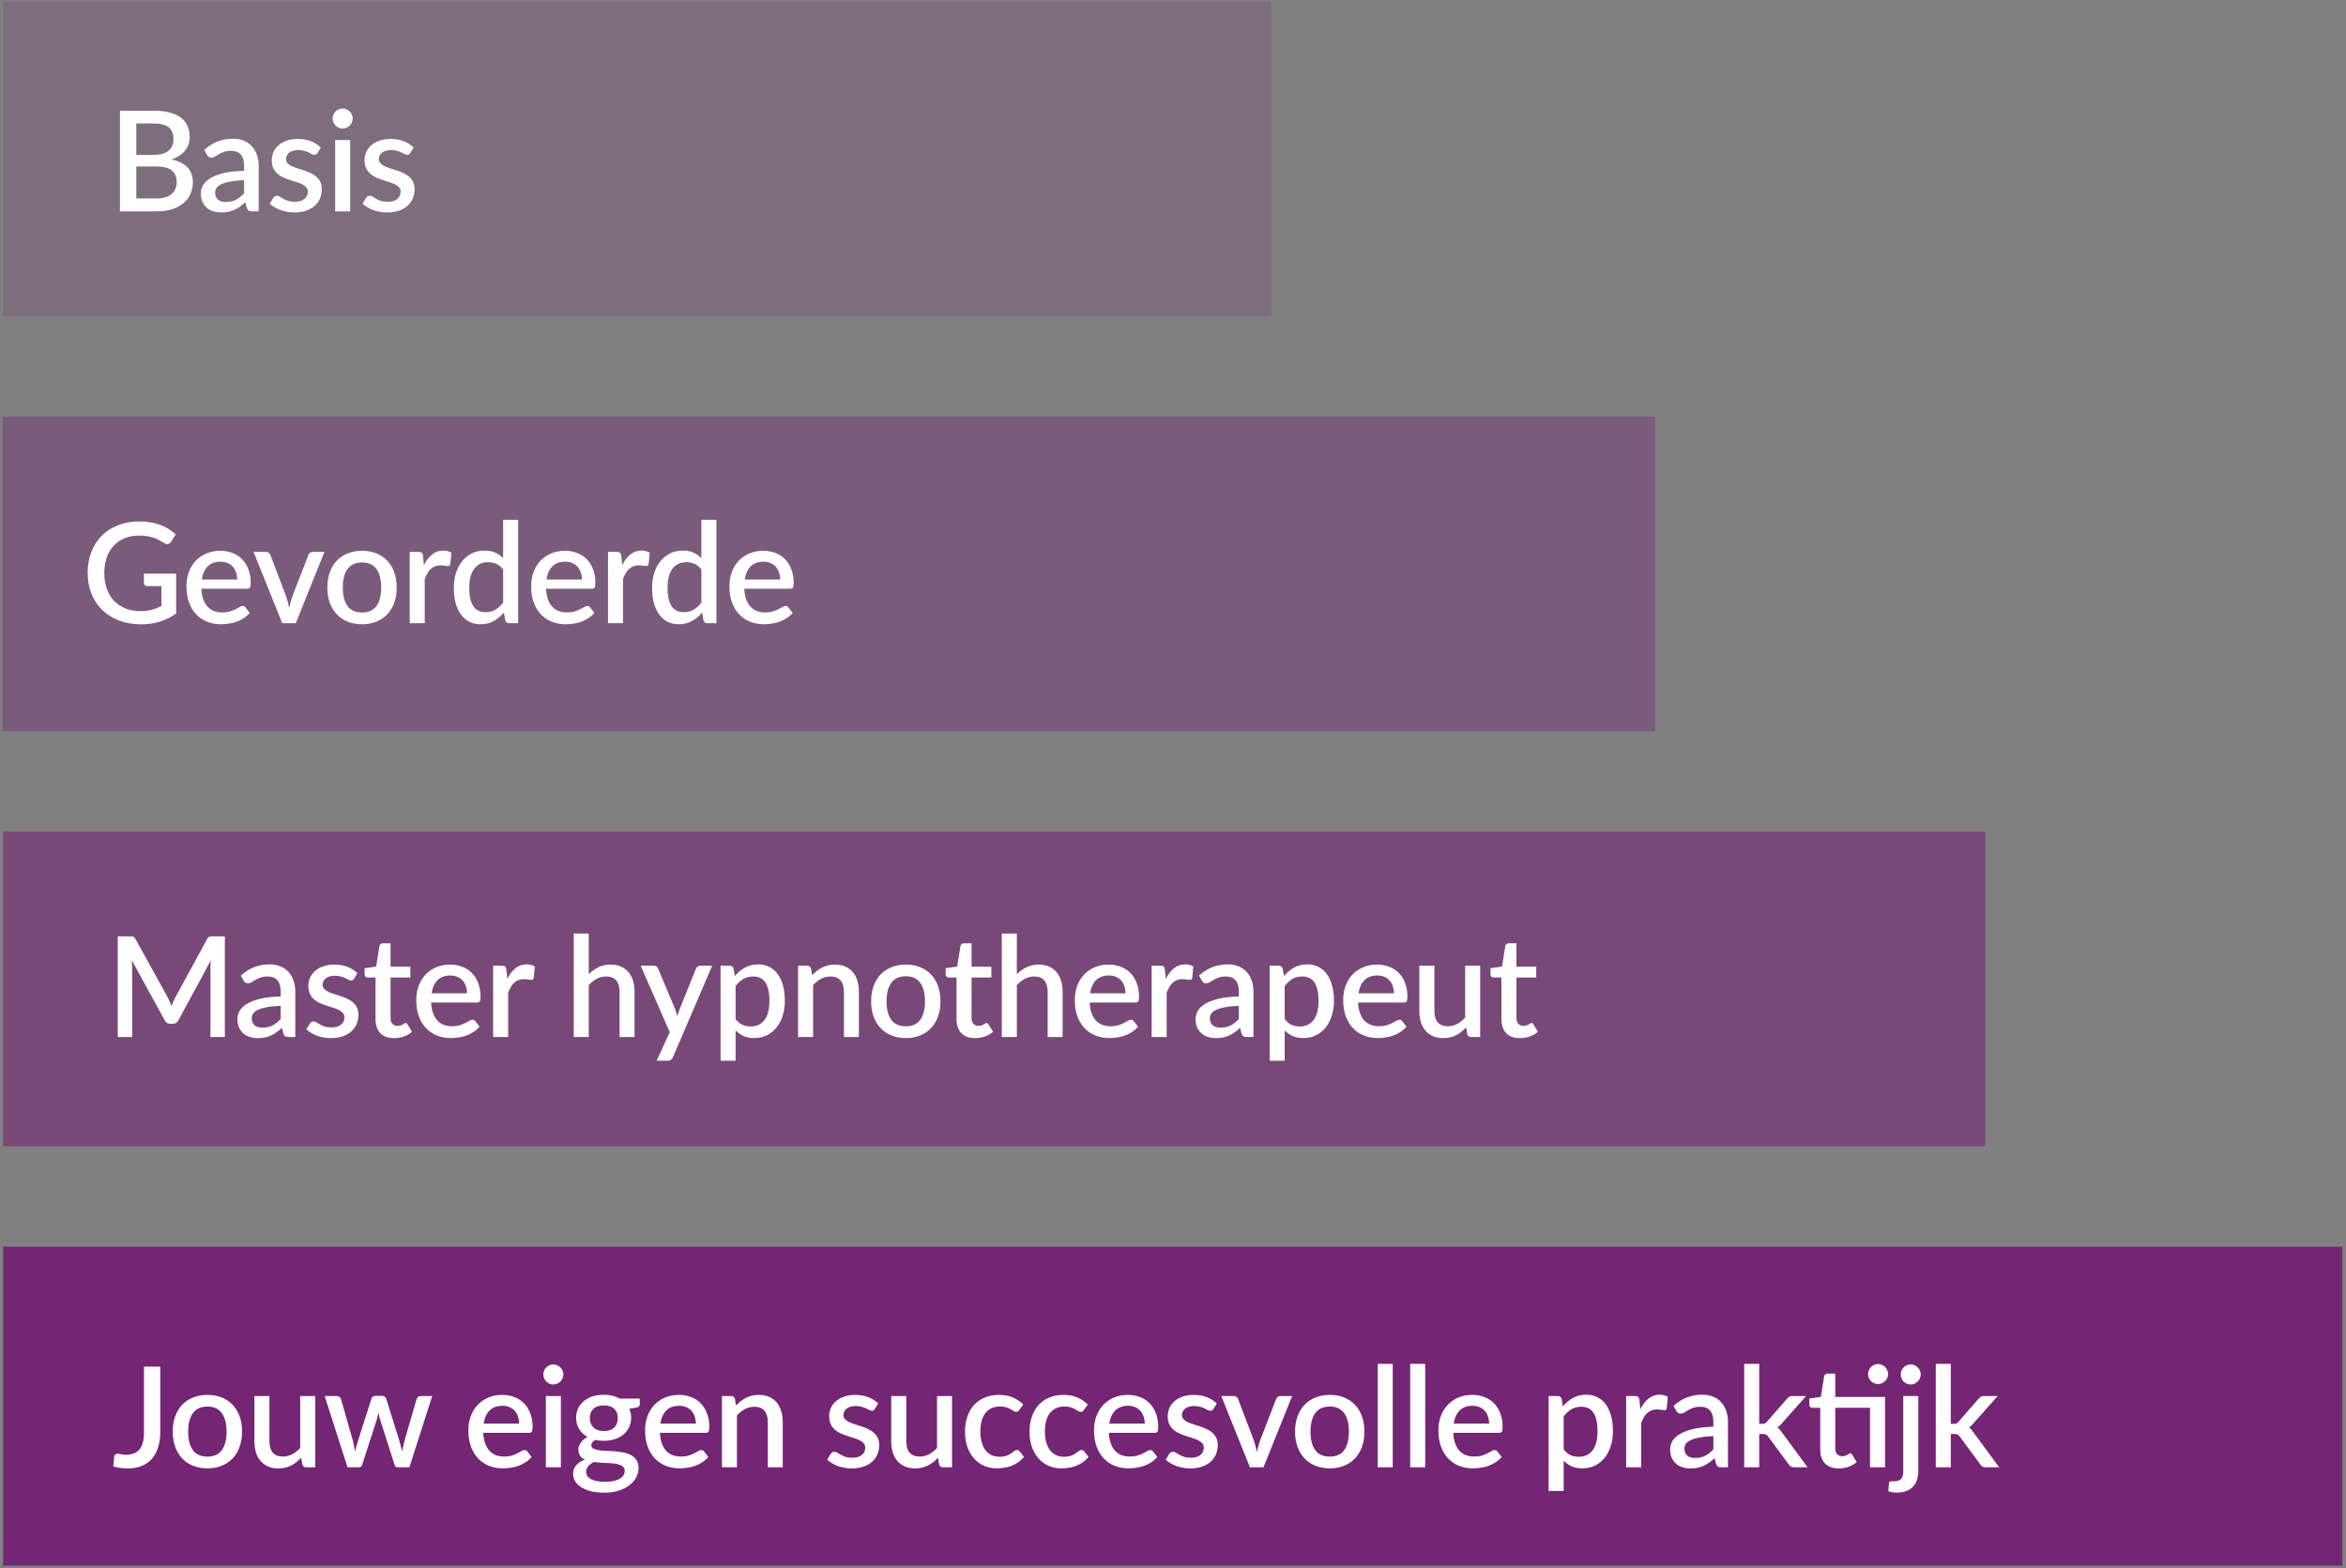 <svg xmlns="http://www.w3.org/2000/svg" width="537" height="359" viewBox="0 0 537 359" fill="none"><rect x="0" y="0" width="537" height="359" fill="#808080" stroke="none"/><rect opacity="0.2" x="291" y="0.38" width="72" height="290.278" transform="rotate(90 291 0.38)" fill="#742573"></rect><rect opacity="0.4" x="378.86" y="95.38" width="72" height="378.278" transform="rotate(90 378.86 95.38)" fill="#742573"></rect><rect opacity="0.6" x="454.443" y="190.38" width="72" height="453.722" transform="rotate(90 454.443 190.38)" fill="#742573"></rect><rect x="536.165" y="285.38" width="73" height="535.444" transform="rotate(90 536.165 285.38)" fill="#742573"></rect><path d="M35.841 45.42C36.684 45.42 37.393 45.324 37.969 45.132C38.556 44.929 39.031 44.657 39.393 44.316C39.767 43.975 40.033 43.575 40.193 43.116C40.364 42.647 40.449 42.145 40.449 41.612C40.449 40.524 40.076 39.671 39.329 39.052C38.593 38.423 37.425 38.108 35.825 38.108L31.201 38.108L31.201 45.42L35.841 45.42ZM31.201 28.268L31.201 35.468L34.945 35.468C36.545 35.468 37.74 35.159 38.529 34.54C39.319 33.921 39.713 33.031 39.713 31.868C39.713 30.599 39.34 29.681 38.593 29.116C37.857 28.551 36.7 28.268 35.121 28.268L31.201 28.268ZM35.121 25.34C36.593 25.34 37.852 25.484 38.897 25.772C39.943 26.049 40.801 26.449 41.473 26.972C42.145 27.495 42.636 28.135 42.945 28.892C43.265 29.639 43.425 30.481 43.425 31.42C43.425 31.964 43.34 32.492 43.169 33.004C43.009 33.505 42.753 33.98 42.401 34.428C42.06 34.865 41.628 35.26 41.105 35.612C40.583 35.964 39.964 36.257 39.249 36.492C42.513 37.185 44.145 38.919 44.145 41.692C44.145 42.673 43.959 43.575 43.585 44.396C43.223 45.207 42.689 45.911 41.985 46.508C41.292 47.095 40.433 47.553 39.409 47.884C38.385 48.215 37.217 48.38 35.905 48.38L27.457 48.38L27.457 25.34L35.121 25.34ZM55.874 41.244C54.647 41.287 53.612 41.388 52.77 41.548C51.927 41.697 51.244 41.895 50.722 42.14C50.199 42.375 49.82 42.657 49.586 42.988C49.362 43.319 49.25 43.681 49.25 44.076C49.25 44.46 49.308 44.791 49.426 45.068C49.554 45.335 49.724 45.559 49.938 45.74C50.162 45.911 50.418 46.039 50.706 46.124C51.004 46.199 51.33 46.236 51.682 46.236C52.578 46.236 53.346 46.071 53.986 45.74C54.636 45.399 55.266 44.908 55.874 44.268L55.874 41.244ZM46.754 34.332C48.599 32.615 50.796 31.756 53.346 31.756C54.284 31.756 55.116 31.911 55.842 32.22C56.578 32.519 57.191 32.945 57.682 33.5C58.183 34.055 58.562 34.716 58.818 35.484C59.084 36.241 59.218 37.084 59.218 38.012L59.218 48.38L57.682 48.38C57.351 48.38 57.1 48.332 56.93 48.236C56.759 48.129 56.615 47.921 56.498 47.612L56.162 46.284C55.746 46.657 55.335 46.993 54.93 47.292C54.524 47.58 54.103 47.825 53.666 48.028C53.239 48.231 52.775 48.38 52.274 48.476C51.783 48.583 51.239 48.636 50.642 48.636C49.98 48.636 49.362 48.545 48.786 48.364C48.22 48.183 47.73 47.911 47.314 47.548C46.898 47.175 46.567 46.716 46.322 46.172C46.087 45.628 45.97 44.988 45.97 44.252C45.97 43.623 46.135 43.009 46.466 42.412C46.807 41.815 47.362 41.281 48.13 40.812C48.908 40.332 49.927 39.937 51.186 39.628C52.455 39.319 54.018 39.143 55.874 39.1L55.874 38.012C55.874 36.839 55.623 35.964 55.122 35.388C54.62 34.812 53.884 34.524 52.914 34.524C52.252 34.524 51.698 34.609 51.25 34.78C50.802 34.94 50.412 35.116 50.082 35.308C49.751 35.5 49.458 35.681 49.202 35.852C48.946 36.012 48.674 36.092 48.386 36.092C48.151 36.092 47.948 36.033 47.778 35.916C47.618 35.788 47.484 35.633 47.378 35.452L46.754 34.332ZM72.671 35.02C72.586 35.169 72.49 35.276 72.383 35.34C72.277 35.404 72.143 35.436 71.983 35.436C71.802 35.436 71.605 35.383 71.391 35.276C71.178 35.159 70.927 35.031 70.639 34.892C70.351 34.753 70.01 34.631 69.615 34.524C69.231 34.407 68.778 34.348 68.255 34.348C67.829 34.348 67.439 34.401 67.087 34.508C66.746 34.604 66.453 34.748 66.207 34.94C65.973 35.121 65.791 35.34 65.663 35.596C65.535 35.841 65.471 36.108 65.471 36.396C65.471 36.78 65.589 37.1 65.823 37.356C66.058 37.612 66.367 37.836 66.751 38.028C67.135 38.209 67.573 38.375 68.063 38.524C68.554 38.673 69.055 38.833 69.567 39.004C70.079 39.175 70.581 39.372 71.071 39.596C71.562 39.82 71.999 40.097 72.383 40.428C72.767 40.748 73.077 41.143 73.311 41.612C73.546 42.071 73.663 42.631 73.663 43.292C73.663 44.06 73.525 44.769 73.247 45.42C72.97 46.071 72.565 46.636 72.031 47.116C71.498 47.596 70.831 47.969 70.031 48.236C69.242 48.503 68.335 48.636 67.311 48.636C66.746 48.636 66.197 48.583 65.663 48.476C65.141 48.38 64.639 48.247 64.159 48.076C63.69 47.895 63.247 47.681 62.831 47.436C62.426 47.191 62.063 46.924 61.743 46.636L62.543 45.324C62.639 45.164 62.757 45.041 62.895 44.956C63.045 44.86 63.226 44.812 63.439 44.812C63.663 44.812 63.882 44.887 64.095 45.036C64.319 45.175 64.575 45.329 64.863 45.5C65.162 45.671 65.519 45.831 65.935 45.98C66.351 46.119 66.869 46.188 67.487 46.188C67.999 46.188 68.442 46.129 68.815 46.012C69.189 45.884 69.498 45.713 69.743 45.5C69.989 45.287 70.17 45.047 70.287 44.78C70.405 44.503 70.463 44.209 70.463 43.9C70.463 43.484 70.346 43.143 70.111 42.876C69.877 42.609 69.562 42.38 69.167 42.188C68.783 41.996 68.341 41.825 67.839 41.676C67.349 41.527 66.847 41.367 66.335 41.196C65.823 41.025 65.317 40.828 64.815 40.604C64.325 40.38 63.882 40.097 63.487 39.756C63.103 39.404 62.794 38.983 62.559 38.492C62.325 37.991 62.207 37.383 62.207 36.668C62.207 36.017 62.335 35.399 62.591 34.812C62.858 34.225 63.242 33.708 63.743 33.26C64.255 32.812 64.879 32.46 65.615 32.204C66.362 31.937 67.221 31.804 68.191 31.804C69.29 31.804 70.287 31.98 71.183 32.332C72.079 32.684 72.831 33.164 73.439 33.772L72.671 35.02ZM80.16 32.06L80.16 48.38L76.72 48.38L76.72 32.06L80.16 32.06ZM80.736 27.132C80.736 27.441 80.672 27.735 80.544 28.012C80.427 28.289 80.261 28.535 80.048 28.748C79.835 28.951 79.584 29.116 79.296 29.244C79.019 29.361 78.72 29.42 78.4 29.42C78.091 29.42 77.797 29.361 77.52 29.244C77.253 29.116 77.019 28.951 76.816 28.748C76.613 28.535 76.448 28.289 76.32 28.012C76.203 27.735 76.144 27.441 76.144 27.132C76.144 26.812 76.203 26.513 76.32 26.236C76.448 25.959 76.613 25.719 76.816 25.516C77.019 25.303 77.253 25.137 77.52 25.02C77.797 24.892 78.091 24.828 78.4 24.828C78.72 24.828 79.019 24.892 79.296 25.02C79.584 25.137 79.835 25.303 80.048 25.516C80.261 25.719 80.427 25.959 80.544 26.236C80.672 26.513 80.736 26.812 80.736 27.132ZM93.906 35.02C93.821 35.169 93.725 35.276 93.618 35.34C93.512 35.404 93.378 35.436 93.218 35.436C93.037 35.436 92.84 35.383 92.626 35.276C92.413 35.159 92.162 35.031 91.874 34.892C91.586 34.753 91.245 34.631 90.85 34.524C90.466 34.407 90.013 34.348 89.49 34.348C89.064 34.348 88.674 34.401 88.322 34.508C87.981 34.604 87.688 34.748 87.442 34.94C87.208 35.121 87.026 35.34 86.898 35.596C86.77 35.841 86.706 36.108 86.706 36.396C86.706 36.78 86.824 37.1 87.058 37.356C87.293 37.612 87.602 37.836 87.986 38.028C88.37 38.209 88.808 38.375 89.298 38.524C89.789 38.673 90.29 38.833 90.802 39.004C91.314 39.175 91.816 39.372 92.306 39.596C92.797 39.82 93.234 40.097 93.618 40.428C94.002 40.748 94.312 41.143 94.546 41.612C94.781 42.071 94.898 42.631 94.898 43.292C94.898 44.06 94.76 44.769 94.482 45.42C94.205 46.071 93.8 46.636 93.266 47.116C92.733 47.596 92.066 47.969 91.266 48.236C90.477 48.503 89.57 48.636 88.546 48.636C87.981 48.636 87.432 48.583 86.898 48.476C86.376 48.38 85.874 48.247 85.394 48.076C84.925 47.895 84.482 47.681 84.066 47.436C83.661 47.191 83.298 46.924 82.978 46.636L83.778 45.324C83.874 45.164 83.992 45.041 84.13 44.956C84.28 44.86 84.461 44.812 84.674 44.812C84.898 44.812 85.117 44.887 85.33 45.036C85.554 45.175 85.81 45.329 86.098 45.5C86.397 45.671 86.754 45.831 87.17 45.98C87.586 46.119 88.104 46.188 88.722 46.188C89.234 46.188 89.677 46.129 90.05 46.012C90.424 45.884 90.733 45.713 90.978 45.5C91.224 45.287 91.405 45.047 91.522 44.78C91.64 44.503 91.698 44.209 91.698 43.9C91.698 43.484 91.581 43.143 91.346 42.876C91.112 42.609 90.797 42.38 90.402 42.188C90.018 41.996 89.576 41.825 89.074 41.676C88.584 41.527 88.082 41.367 87.57 41.196C87.058 41.025 86.552 40.828 86.05 40.604C85.56 40.38 85.117 40.097 84.722 39.756C84.338 39.404 84.029 38.983 83.794 38.492C83.56 37.991 83.442 37.383 83.442 36.668C83.442 36.017 83.57 35.399 83.826 34.812C84.093 34.225 84.477 33.708 84.978 33.26C85.49 32.812 86.114 32.46 86.85 32.204C87.597 31.937 88.456 31.804 89.426 31.804C90.525 31.804 91.522 31.98 92.418 32.332C93.314 32.684 94.066 33.164 94.674 33.772L93.906 35.02Z" fill="white"></path><path d="M40.321 131.314L40.321 140.434C38.028 142.088 35.361 142.914 32.321 142.914C30.455 142.914 28.764 142.626 27.249 142.05C25.745 141.464 24.46 140.653 23.393 139.618C22.327 138.573 21.505 137.33 20.929 135.89C20.353 134.45 20.065 132.866 20.065 131.138C20.065 129.4 20.343 127.81 20.897 126.37C21.452 124.92 22.247 123.677 23.281 122.642C24.316 121.597 25.564 120.792 27.025 120.226C28.487 119.65 30.129 119.362 31.953 119.362C32.881 119.362 33.74 119.437 34.529 119.586C35.329 119.725 36.071 119.922 36.753 120.178C37.436 120.434 38.065 120.744 38.641 121.106C39.217 121.469 39.745 121.874 40.225 122.322L39.153 124.034C38.983 124.301 38.764 124.466 38.497 124.53C38.231 124.594 37.943 124.53 37.633 124.338C37.324 124.157 36.993 123.965 36.641 123.762C36.3 123.56 35.905 123.373 35.457 123.202C35.009 123.021 34.492 122.877 33.905 122.77C33.319 122.653 32.625 122.594 31.825 122.594C30.609 122.594 29.511 122.797 28.529 123.202C27.559 123.597 26.727 124.168 26.033 124.914C25.34 125.65 24.807 126.546 24.433 127.602C24.06 128.658 23.873 129.837 23.873 131.138C23.873 132.514 24.071 133.746 24.465 134.834C24.86 135.912 25.42 136.829 26.145 137.586C26.871 138.333 27.745 138.904 28.769 139.298C29.804 139.693 30.956 139.89 32.225 139.89C33.175 139.89 34.017 139.789 34.753 139.586C35.5 139.384 36.231 139.101 36.945 138.738L36.945 134.162L33.729 134.162C33.484 134.162 33.292 134.098 33.153 133.97C33.015 133.832 32.945 133.656 32.945 133.442L32.945 131.314L40.321 131.314ZM54.295 132.658C54.295 132.082 54.21 131.549 54.039 131.058C53.879 130.557 53.639 130.125 53.319 129.762C52.999 129.389 52.599 129.101 52.119 128.898C51.65 128.685 51.106 128.578 50.487 128.578C49.239 128.578 48.258 128.936 47.543 129.65C46.828 130.365 46.375 131.368 46.183 132.658L54.295 132.658ZM46.087 134.77C46.13 135.698 46.274 136.504 46.519 137.186C46.764 137.858 47.09 138.418 47.495 138.866C47.911 139.314 48.402 139.65 48.967 139.874C49.543 140.088 50.183 140.194 50.887 140.194C51.559 140.194 52.14 140.12 52.631 139.97C53.122 139.81 53.548 139.64 53.911 139.458C54.274 139.266 54.583 139.096 54.839 138.946C55.095 138.786 55.33 138.706 55.543 138.706C55.82 138.706 56.034 138.813 56.183 139.026L57.159 140.29C56.754 140.77 56.295 141.176 55.783 141.506C55.271 141.837 54.727 142.109 54.151 142.322C53.575 142.525 52.983 142.669 52.375 142.754C51.767 142.85 51.175 142.898 50.599 142.898C49.468 142.898 48.418 142.712 47.447 142.338C46.487 141.954 45.65 141.394 44.935 140.658C44.231 139.922 43.676 139.01 43.271 137.922C42.876 136.834 42.679 135.581 42.679 134.162C42.679 133.032 42.855 131.976 43.207 130.994C43.57 130.013 44.082 129.16 44.743 128.434C45.415 127.709 46.226 127.138 47.175 126.722C48.135 126.296 49.218 126.082 50.423 126.082C51.426 126.082 52.354 126.248 53.207 126.578C54.06 126.898 54.796 127.373 55.415 128.002C56.034 128.632 56.514 129.405 56.855 130.322C57.207 131.229 57.383 132.264 57.383 133.426C57.383 133.96 57.324 134.317 57.207 134.498C57.09 134.68 56.876 134.77 56.567 134.77L46.087 134.77ZM74.264 126.338L67.704 142.658L64.6 142.658L58.04 126.338L60.872 126.338C61.139 126.338 61.357 126.408 61.528 126.546C61.709 126.674 61.827 126.829 61.88 127.01L65.496 136.514C65.645 136.962 65.779 137.405 65.896 137.842C66.013 138.28 66.115 138.722 66.2 139.17C66.285 138.722 66.387 138.285 66.504 137.858C66.632 137.421 66.771 136.973 66.92 136.514L70.6 127.01C70.664 126.818 70.781 126.658 70.952 126.53C71.123 126.402 71.331 126.338 71.576 126.338L74.264 126.338ZM82.882 126.082C84.087 126.082 85.175 126.28 86.146 126.674C87.127 127.069 87.959 127.629 88.642 128.354C89.335 129.08 89.869 129.96 90.242 130.994C90.615 132.029 90.802 133.192 90.802 134.482C90.802 135.773 90.615 136.936 90.242 137.97C89.869 139.005 89.335 139.89 88.642 140.626C87.959 141.352 87.127 141.912 86.146 142.306C85.175 142.701 84.087 142.898 82.882 142.898C81.666 142.898 80.567 142.701 79.586 142.306C78.615 141.912 77.783 141.352 77.09 140.626C76.397 139.89 75.863 139.005 75.49 137.97C75.117 136.936 74.93 135.773 74.93 134.482C74.93 133.192 75.117 132.029 75.49 130.994C75.863 129.96 76.397 129.08 77.09 128.354C77.783 127.629 78.615 127.069 79.586 126.674C80.567 126.28 81.666 126.082 82.882 126.082ZM82.882 140.21C84.354 140.21 85.447 139.72 86.162 138.738C86.887 137.746 87.25 136.333 87.25 134.498C87.25 132.664 86.887 131.25 86.162 130.258C85.447 129.256 84.354 128.754 82.882 128.754C81.389 128.754 80.279 129.256 79.554 130.258C78.829 131.25 78.466 132.664 78.466 134.498C78.466 136.333 78.829 137.746 79.554 138.738C80.279 139.72 81.389 140.21 82.882 140.21ZM97.035 129.362C97.547 128.328 98.166 127.517 98.891 126.93C99.617 126.333 100.486 126.034 101.499 126.034C101.851 126.034 102.182 126.077 102.491 126.162C102.801 126.237 103.078 126.354 103.323 126.514L103.083 129.106C103.041 129.288 102.971 129.416 102.875 129.49C102.79 129.554 102.673 129.586 102.523 129.586C102.363 129.586 102.134 129.56 101.835 129.506C101.537 129.442 101.222 129.41 100.891 129.41C100.411 129.41 99.985 129.48 99.611 129.618C99.249 129.757 98.918 129.96 98.619 130.226C98.331 130.493 98.075 130.818 97.851 131.202C97.627 131.586 97.419 132.024 97.227 132.514L97.227 142.658L93.787 142.658L93.787 126.338L95.787 126.338C96.15 126.338 96.401 126.408 96.539 126.546C96.678 126.674 96.774 126.904 96.827 127.234L97.035 129.362ZM115.165 130.354C114.685 129.736 114.157 129.304 113.581 129.058C113.005 128.813 112.381 128.69 111.709 128.69C110.365 128.69 109.314 129.186 108.557 130.178C107.799 131.16 107.421 132.616 107.421 134.546C107.421 135.549 107.506 136.408 107.677 137.122C107.847 137.826 108.093 138.402 108.413 138.85C108.733 139.298 109.122 139.624 109.581 139.826C110.039 140.029 110.557 140.13 111.133 140.13C112.007 140.13 112.759 139.944 113.389 139.57C114.029 139.186 114.621 138.648 115.165 137.954L115.165 130.354ZM118.605 118.978L118.605 142.658L116.525 142.658C116.066 142.658 115.773 142.44 115.645 142.002L115.341 140.226C114.658 141.026 113.879 141.672 113.005 142.162C112.141 142.653 111.133 142.898 109.981 142.898C109.063 142.898 108.231 142.717 107.485 142.354C106.738 141.981 106.098 141.442 105.565 140.738C105.031 140.034 104.615 139.165 104.317 138.13C104.029 137.085 103.885 135.89 103.885 134.546C103.885 133.33 104.045 132.205 104.365 131.17C104.695 130.136 105.165 129.24 105.773 128.482C106.381 127.714 107.117 127.117 107.981 126.69C108.855 126.253 109.831 126.034 110.909 126.034C111.869 126.034 112.685 126.189 113.357 126.498C114.029 126.797 114.631 127.218 115.165 127.762L115.165 118.978L118.605 118.978ZM133.195 132.658C133.195 132.082 133.11 131.549 132.939 131.058C132.779 130.557 132.539 130.125 132.219 129.762C131.899 129.389 131.499 129.101 131.019 128.898C130.55 128.685 130.006 128.578 129.387 128.578C128.139 128.578 127.158 128.936 126.443 129.65C125.728 130.365 125.275 131.368 125.083 132.658L133.195 132.658ZM124.987 134.77C125.03 135.698 125.174 136.504 125.419 137.186C125.664 137.858 125.99 138.418 126.395 138.866C126.811 139.314 127.302 139.65 127.867 139.874C128.443 140.088 129.083 140.194 129.787 140.194C130.459 140.194 131.04 140.12 131.531 139.97C132.022 139.81 132.448 139.64 132.811 139.458C133.174 139.266 133.483 139.096 133.739 138.946C133.995 138.786 134.23 138.706 134.443 138.706C134.72 138.706 134.934 138.813 135.083 139.026L136.059 140.29C135.654 140.77 135.195 141.176 134.683 141.506C134.171 141.837 133.627 142.109 133.051 142.322C132.475 142.525 131.883 142.669 131.275 142.754C130.667 142.85 130.075 142.898 129.499 142.898C128.368 142.898 127.318 142.712 126.347 142.338C125.387 141.954 124.55 141.394 123.835 140.658C123.131 139.922 122.576 139.01 122.171 137.922C121.776 136.834 121.579 135.581 121.579 134.162C121.579 133.032 121.755 131.976 122.107 130.994C122.47 130.013 122.982 129.16 123.643 128.434C124.315 127.709 125.126 127.138 126.075 126.722C127.035 126.296 128.118 126.082 129.323 126.082C130.326 126.082 131.254 126.248 132.107 126.578C132.96 126.898 133.696 127.373 134.315 128.002C134.934 128.632 135.414 129.405 135.755 130.322C136.107 131.229 136.283 132.264 136.283 133.426C136.283 133.96 136.224 134.317 136.107 134.498C135.99 134.68 135.776 134.77 135.467 134.77L124.987 134.77ZM142.419 129.362C142.931 128.328 143.55 127.517 144.275 126.93C145 126.333 145.87 126.034 146.883 126.034C147.235 126.034 147.566 126.077 147.875 126.162C148.184 126.237 148.462 126.354 148.707 126.514L148.467 129.106C148.424 129.288 148.355 129.416 148.259 129.49C148.174 129.554 148.056 129.586 147.907 129.586C147.747 129.586 147.518 129.56 147.219 129.506C146.92 129.442 146.606 129.41 146.275 129.41C145.795 129.41 145.368 129.48 144.995 129.618C144.632 129.757 144.302 129.96 144.003 130.226C143.715 130.493 143.459 130.818 143.235 131.202C143.011 131.586 142.803 132.024 142.611 132.514L142.611 142.658L139.171 142.658L139.171 126.338L141.171 126.338C141.534 126.338 141.784 126.408 141.923 126.546C142.062 126.674 142.158 126.904 142.211 127.234L142.419 129.362ZM160.548 130.354C160.068 129.736 159.54 129.304 158.964 129.058C158.388 128.813 157.764 128.69 157.092 128.69C155.748 128.69 154.698 129.186 153.94 130.178C153.183 131.16 152.804 132.616 152.804 134.546C152.804 135.549 152.89 136.408 153.06 137.122C153.231 137.826 153.476 138.402 153.796 138.85C154.116 139.298 154.506 139.624 154.964 139.826C155.423 140.029 155.94 140.13 156.516 140.13C157.391 140.13 158.143 139.944 158.772 139.57C159.412 139.186 160.004 138.648 160.548 137.954L160.548 130.354ZM163.988 118.978L163.988 142.658L161.908 142.658C161.45 142.658 161.156 142.44 161.028 142.002L160.724 140.226C160.042 141.026 159.263 141.672 158.388 142.162C157.524 142.653 156.516 142.898 155.364 142.898C154.447 142.898 153.615 142.717 152.868 142.354C152.122 141.981 151.482 141.442 150.948 140.738C150.415 140.034 149.999 139.165 149.7 138.13C149.412 137.085 149.268 135.89 149.268 134.546C149.268 133.33 149.428 132.205 149.748 131.17C150.079 130.136 150.548 129.24 151.156 128.482C151.764 127.714 152.5 127.117 153.364 126.69C154.239 126.253 155.215 126.034 156.292 126.034C157.252 126.034 158.068 126.189 158.74 126.498C159.412 126.797 160.015 127.218 160.548 127.762L160.548 118.978L163.988 118.978ZM178.579 132.658C178.579 132.082 178.493 131.549 178.323 131.058C178.163 130.557 177.923 130.125 177.603 129.762C177.283 129.389 176.883 129.101 176.403 128.898C175.933 128.685 175.389 128.578 174.771 128.578C173.523 128.578 172.541 128.936 171.827 129.65C171.112 130.365 170.659 131.368 170.467 132.658L178.579 132.658ZM170.371 134.77C170.413 135.698 170.557 136.504 170.803 137.186C171.048 137.858 171.373 138.418 171.779 138.866C172.195 139.314 172.685 139.65 173.251 139.874C173.827 140.088 174.467 140.194 175.171 140.194C175.843 140.194 176.424 140.12 176.915 139.97C177.405 139.81 177.832 139.64 178.195 139.458C178.557 139.266 178.867 139.096 179.123 138.946C179.379 138.786 179.613 138.706 179.827 138.706C180.104 138.706 180.317 138.813 180.467 139.026L181.443 140.29C181.037 140.77 180.579 141.176 180.067 141.506C179.555 141.837 179.011 142.109 178.435 142.322C177.859 142.525 177.267 142.669 176.659 142.754C176.051 142.85 175.459 142.898 174.883 142.898C173.752 142.898 172.701 142.712 171.731 142.338C170.771 141.954 169.933 141.394 169.219 140.658C168.515 139.922 167.96 139.01 167.555 137.922C167.16 136.834 166.963 135.581 166.963 134.162C166.963 133.032 167.139 131.976 167.491 130.994C167.853 130.013 168.365 129.16 169.027 128.434C169.699 127.709 170.509 127.138 171.459 126.722C172.419 126.296 173.501 126.082 174.707 126.082C175.709 126.082 176.637 126.248 177.491 126.578C178.344 126.898 179.08 127.373 179.699 128.002C180.317 128.632 180.797 129.405 181.139 130.322C181.491 131.229 181.667 132.264 181.667 133.426C181.667 133.96 181.608 134.317 181.491 134.498C181.373 134.68 181.16 134.77 180.851 134.77L170.371 134.77Z" fill="white"></path><path d="M51.469 214.34L51.469 237.38L48.173 237.38L48.173 221.588C48.173 221.332 48.179 221.055 48.189 220.756C48.211 220.447 48.237 220.137 48.269 219.828L40.861 233.508C40.573 234.073 40.131 234.356 39.533 234.356L39.005 234.356C38.397 234.356 37.955 234.073 37.677 233.508L30.157 219.796C30.189 220.105 30.211 220.415 30.221 220.724C30.243 221.033 30.253 221.321 30.253 221.588L30.253 237.38L26.957 237.38L26.957 214.34L29.757 214.34C30.088 214.34 30.344 214.372 30.525 214.436C30.707 214.489 30.872 214.665 31.021 214.964L38.413 228.356C38.573 228.665 38.723 228.985 38.861 229.316C39.011 229.636 39.144 229.967 39.261 230.308C39.389 229.967 39.523 229.631 39.661 229.3C39.811 228.959 39.965 228.633 40.125 228.324L47.405 214.964C47.555 214.665 47.72 214.489 47.901 214.436C48.083 214.372 48.339 214.34 48.669 214.34L51.469 214.34ZM64.249 230.244C63.022 230.287 61.987 230.388 61.145 230.548C60.302 230.697 59.619 230.895 59.097 231.14C58.574 231.375 58.195 231.657 57.961 231.988C57.737 232.319 57.625 232.681 57.625 233.076C57.625 233.46 57.683 233.791 57.801 234.068C57.929 234.335 58.099 234.559 58.313 234.74C58.537 234.911 58.793 235.039 59.081 235.124C59.379 235.199 59.705 235.236 60.057 235.236C60.953 235.236 61.721 235.071 62.361 234.74C63.011 234.399 63.641 233.908 64.249 233.268L64.249 230.244ZM55.129 223.332C56.974 221.615 59.171 220.756 61.721 220.756C62.659 220.756 63.491 220.911 64.217 221.22C64.953 221.519 65.566 221.945 66.057 222.5C66.558 223.055 66.937 223.716 67.193 224.484C67.459 225.241 67.593 226.084 67.593 227.012L67.593 237.38L66.057 237.38C65.726 237.38 65.475 237.332 65.305 237.236C65.134 237.129 64.99 236.921 64.873 236.612L64.537 235.284C64.121 235.657 63.71 235.993 63.305 236.292C62.899 236.58 62.478 236.825 62.041 237.028C61.614 237.231 61.15 237.38 60.649 237.476C60.158 237.583 59.614 237.636 59.017 237.636C58.355 237.636 57.737 237.545 57.161 237.364C56.595 237.183 56.105 236.911 55.689 236.548C55.273 236.175 54.942 235.716 54.697 235.172C54.462 234.628 54.345 233.988 54.345 233.252C54.345 232.623 54.51 232.009 54.841 231.412C55.182 230.815 55.737 230.281 56.505 229.812C57.283 229.332 58.302 228.937 59.561 228.628C60.83 228.319 62.393 228.143 64.249 228.1L64.249 227.012C64.249 225.839 63.998 224.964 63.497 224.388C62.995 223.812 62.259 223.524 61.289 223.524C60.627 223.524 60.073 223.609 59.625 223.78C59.177 223.94 58.787 224.116 58.457 224.308C58.126 224.5 57.833 224.681 57.577 224.852C57.321 225.012 57.049 225.092 56.761 225.092C56.526 225.092 56.323 225.033 56.153 224.916C55.993 224.788 55.859 224.633 55.753 224.452L55.129 223.332ZM81.046 224.02C80.961 224.169 80.865 224.276 80.758 224.34C80.652 224.404 80.518 224.436 80.358 224.436C80.177 224.436 79.98 224.383 79.766 224.276C79.553 224.159 79.302 224.031 79.014 223.892C78.726 223.753 78.385 223.631 77.99 223.524C77.606 223.407 77.153 223.348 76.63 223.348C76.204 223.348 75.814 223.401 75.462 223.508C75.121 223.604 74.828 223.748 74.582 223.94C74.348 224.121 74.166 224.34 74.038 224.596C73.91 224.841 73.846 225.108 73.846 225.396C73.846 225.78 73.964 226.1 74.198 226.356C74.433 226.612 74.742 226.836 75.126 227.028C75.51 227.209 75.948 227.375 76.438 227.524C76.929 227.673 77.43 227.833 77.942 228.004C78.454 228.175 78.956 228.372 79.446 228.596C79.937 228.82 80.374 229.097 80.758 229.428C81.142 229.748 81.452 230.143 81.686 230.612C81.921 231.071 82.038 231.631 82.038 232.292C82.038 233.06 81.9 233.769 81.622 234.42C81.345 235.071 80.94 235.636 80.406 236.116C79.873 236.596 79.206 236.969 78.406 237.236C77.617 237.503 76.71 237.636 75.686 237.636C75.121 237.636 74.572 237.583 74.038 237.476C73.516 237.38 73.014 237.247 72.534 237.076C72.065 236.895 71.622 236.681 71.206 236.436C70.801 236.191 70.438 235.924 70.118 235.636L70.918 234.324C71.014 234.164 71.132 234.041 71.27 233.956C71.42 233.86 71.601 233.812 71.814 233.812C72.038 233.812 72.257 233.887 72.47 234.036C72.694 234.175 72.95 234.329 73.238 234.5C73.537 234.671 73.894 234.831 74.31 234.98C74.726 235.119 75.244 235.188 75.862 235.188C76.374 235.188 76.817 235.129 77.19 235.012C77.564 234.884 77.873 234.713 78.118 234.5C78.364 234.287 78.545 234.047 78.662 233.78C78.78 233.503 78.838 233.209 78.838 232.9C78.838 232.484 78.721 232.143 78.486 231.876C78.252 231.609 77.937 231.38 77.542 231.188C77.158 230.996 76.716 230.825 76.214 230.676C75.724 230.527 75.222 230.367 74.71 230.196C74.198 230.025 73.692 229.828 73.19 229.604C72.7 229.38 72.257 229.097 71.862 228.756C71.478 228.404 71.169 227.983 70.934 227.492C70.7 226.991 70.582 226.383 70.582 225.668C70.582 225.017 70.71 224.399 70.966 223.812C71.233 223.225 71.617 222.708 72.118 222.26C72.63 221.812 73.254 221.46 73.99 221.204C74.737 220.937 75.596 220.804 76.566 220.804C77.665 220.804 78.662 220.98 79.558 221.332C80.454 221.684 81.206 222.164 81.814 222.772L81.046 224.02ZM90.183 237.636C88.828 237.636 87.783 237.257 87.047 236.5C86.322 235.732 85.959 234.655 85.959 233.268L85.959 223.764L84.167 223.764C83.975 223.764 83.81 223.705 83.671 223.588C83.532 223.46 83.463 223.273 83.463 223.028L83.463 221.636L86.103 221.252L86.855 216.532C86.908 216.351 86.999 216.207 87.127 216.1C87.255 215.983 87.426 215.924 87.639 215.924L89.399 215.924L89.399 221.284L93.927 221.284L93.927 223.764L89.399 223.764L89.399 233.028C89.399 233.615 89.543 234.063 89.831 234.372C90.119 234.681 90.503 234.836 90.983 234.836C91.25 234.836 91.479 234.804 91.671 234.74C91.863 234.665 92.028 234.591 92.167 234.516C92.306 234.431 92.423 234.356 92.519 234.292C92.626 234.217 92.727 234.18 92.823 234.18C93.015 234.18 93.17 234.287 93.287 234.5L94.311 236.18C93.778 236.649 93.148 237.012 92.423 237.268C91.698 237.513 90.951 237.636 90.183 237.636ZM106.898 227.38C106.898 226.804 106.812 226.271 106.642 225.78C106.482 225.279 106.242 224.847 105.922 224.484C105.602 224.111 105.202 223.823 104.722 223.62C104.252 223.407 103.708 223.3 103.09 223.3C101.842 223.3 100.86 223.657 100.146 224.372C99.431 225.087 98.978 226.089 98.786 227.38L106.898 227.38ZM98.69 229.492C98.732 230.42 98.876 231.225 99.122 231.908C99.367 232.58 99.692 233.14 100.098 233.588C100.514 234.036 101.004 234.372 101.57 234.596C102.146 234.809 102.786 234.916 103.49 234.916C104.162 234.916 104.743 234.841 105.234 234.692C105.724 234.532 106.151 234.361 106.514 234.18C106.876 233.988 107.186 233.817 107.442 233.668C107.698 233.508 107.932 233.428 108.146 233.428C108.423 233.428 108.636 233.535 108.786 233.748L109.762 235.012C109.356 235.492 108.898 235.897 108.386 236.228C107.874 236.559 107.33 236.831 106.754 237.044C106.178 237.247 105.586 237.391 104.978 237.476C104.37 237.572 103.778 237.62 103.202 237.62C102.071 237.62 101.02 237.433 100.05 237.06C99.09 236.676 98.252 236.116 97.538 235.38C96.834 234.644 96.279 233.732 95.874 232.644C95.479 231.556 95.282 230.303 95.282 228.884C95.282 227.753 95.458 226.697 95.81 225.716C96.172 224.735 96.684 223.881 97.346 223.156C98.018 222.431 98.828 221.86 99.778 221.444C100.738 221.017 101.82 220.804 103.026 220.804C104.028 220.804 104.956 220.969 105.81 221.3C106.663 221.62 107.399 222.095 108.018 222.724C108.636 223.353 109.116 224.127 109.458 225.044C109.81 225.951 109.986 226.985 109.986 228.148C109.986 228.681 109.927 229.039 109.81 229.22C109.692 229.401 109.479 229.492 109.17 229.492L98.69 229.492ZM116.122 224.084C116.634 223.049 117.252 222.239 117.978 221.652C118.703 221.055 119.572 220.756 120.586 220.756C120.938 220.756 121.268 220.799 121.578 220.884C121.887 220.959 122.164 221.076 122.41 221.236L122.17 223.828C122.127 224.009 122.058 224.137 121.962 224.212C121.876 224.276 121.759 224.308 121.61 224.308C121.45 224.308 121.22 224.281 120.922 224.228C120.623 224.164 120.308 224.132 119.978 224.132C119.498 224.132 119.071 224.201 118.698 224.34C118.335 224.479 118.004 224.681 117.706 224.948C117.418 225.215 117.162 225.54 116.938 225.924C116.714 226.308 116.506 226.745 116.314 227.236L116.314 237.38L112.874 237.38L112.874 221.06L114.874 221.06C115.236 221.06 115.487 221.129 115.626 221.268C115.764 221.396 115.86 221.625 115.914 221.956L116.122 224.084ZM134.767 222.996C135.439 222.335 136.175 221.807 136.975 221.412C137.775 221.007 138.709 220.804 139.775 220.804C140.671 220.804 141.455 220.953 142.127 221.252C142.81 221.551 143.381 221.972 143.839 222.516C144.309 223.06 144.661 223.716 144.895 224.484C145.13 225.241 145.247 226.079 145.247 226.996L145.247 237.38L141.823 237.38L141.823 226.996C141.823 225.897 141.567 225.044 141.055 224.436C140.554 223.828 139.786 223.524 138.751 223.524C137.983 223.524 137.269 223.7 136.607 224.052C135.957 224.404 135.343 224.884 134.767 225.492L134.767 237.38L131.327 237.38L131.327 213.7L134.767 213.7L134.767 222.996ZM163.019 221.06L154.027 242.02C153.909 242.265 153.765 242.457 153.595 242.596C153.435 242.735 153.184 242.804 152.843 242.804L150.299 242.804L153.307 236.276L146.651 221.06L149.643 221.06C149.931 221.06 150.149 221.129 150.299 221.268C150.459 221.396 150.576 221.551 150.651 221.732L154.539 230.996C154.635 231.263 154.72 231.529 154.795 231.796C154.88 232.052 154.96 232.319 155.035 232.596C155.12 232.319 155.205 232.047 155.291 231.78C155.376 231.513 155.472 231.247 155.579 230.98L159.307 221.732C159.381 221.54 159.504 221.38 159.675 221.252C159.856 221.124 160.053 221.06 160.267 221.06L163.019 221.06ZM168.377 233.284C168.857 233.903 169.38 234.34 169.945 234.596C170.521 234.841 171.156 234.964 171.849 234.964C173.193 234.964 174.239 234.473 174.985 233.492C175.743 232.511 176.121 231.049 176.121 229.108C176.121 228.105 176.036 227.252 175.865 226.548C175.695 225.833 175.449 225.252 175.129 224.804C174.809 224.356 174.42 224.031 173.961 223.828C173.503 223.625 172.985 223.524 172.409 223.524C171.535 223.524 170.777 223.716 170.137 224.1C169.508 224.473 168.921 225.012 168.377 225.716L168.377 233.284ZM168.201 223.428C168.884 222.628 169.657 221.983 170.521 221.492C171.396 221.001 172.409 220.756 173.561 220.756C174.479 220.756 175.311 220.943 176.057 221.316C176.804 221.679 177.444 222.212 177.977 222.916C178.511 223.62 178.921 224.495 179.209 225.54C179.508 226.575 179.657 227.764 179.657 229.108C179.657 230.313 179.492 231.439 179.161 232.484C178.841 233.519 178.377 234.42 177.769 235.188C177.161 235.945 176.425 236.543 175.561 236.98C174.697 237.407 173.721 237.62 172.633 237.62C171.673 237.62 170.857 237.465 170.185 237.156C169.524 236.847 168.921 236.42 168.377 235.876L168.377 242.804L164.937 242.804L164.937 221.06L167.017 221.06C167.487 221.06 167.785 221.279 167.913 221.716L168.201 223.428ZM185.896 223.22C186.248 222.857 186.61 222.532 186.984 222.244C187.368 221.945 187.773 221.689 188.2 221.476C188.626 221.263 189.08 221.097 189.56 220.98C190.04 220.863 190.562 220.804 191.128 220.804C192.024 220.804 192.808 220.953 193.48 221.252C194.162 221.551 194.733 221.972 195.192 222.516C195.661 223.06 196.013 223.716 196.248 224.484C196.482 225.241 196.6 226.079 196.6 226.996L196.6 237.38L193.176 237.38L193.176 226.996C193.176 225.897 192.92 225.044 192.408 224.436C191.906 223.828 191.138 223.524 190.104 223.524C189.336 223.524 188.621 223.7 187.96 224.052C187.309 224.404 186.696 224.884 186.12 225.492L186.12 237.38L182.68 237.38L182.68 221.06L184.76 221.06C185.229 221.06 185.528 221.279 185.656 221.716L185.896 223.22ZM207.353 220.804C208.559 220.804 209.647 221.001 210.617 221.396C211.599 221.791 212.431 222.351 213.113 223.076C213.807 223.801 214.34 224.681 214.713 225.716C215.087 226.751 215.273 227.913 215.273 229.204C215.273 230.495 215.087 231.657 214.713 232.692C214.34 233.727 213.807 234.612 213.113 235.348C212.431 236.073 211.599 236.633 210.617 237.028C209.647 237.423 208.559 237.62 207.353 237.62C206.137 237.62 205.039 237.423 204.057 237.028C203.087 236.633 202.255 236.073 201.561 235.348C200.868 234.612 200.335 233.727 199.961 232.692C199.588 231.657 199.401 230.495 199.401 229.204C199.401 227.913 199.588 226.751 199.961 225.716C200.335 224.681 200.868 223.801 201.561 223.076C202.255 222.351 203.087 221.791 204.057 221.396C205.039 221.001 206.137 220.804 207.353 220.804ZM207.353 234.932C208.825 234.932 209.919 234.441 210.633 233.46C211.359 232.468 211.721 231.055 211.721 229.22C211.721 227.385 211.359 225.972 210.633 224.98C209.919 223.977 208.825 223.476 207.353 223.476C205.86 223.476 204.751 223.977 204.025 224.98C203.3 225.972 202.937 227.385 202.937 229.22C202.937 231.055 203.3 232.468 204.025 233.46C204.751 234.441 205.86 234.932 207.353 234.932ZM223.178 237.636C221.823 237.636 220.778 237.257 220.042 236.5C219.317 235.732 218.954 234.655 218.954 233.268L218.954 223.764L217.162 223.764C216.97 223.764 216.805 223.705 216.666 223.588C216.527 223.46 216.458 223.273 216.458 223.028L216.458 221.636L219.098 221.252L219.85 216.532C219.903 216.351 219.994 216.207 220.122 216.1C220.25 215.983 220.421 215.924 220.634 215.924L222.394 215.924L222.394 221.284L226.922 221.284L226.922 223.764L222.394 223.764L222.394 233.028C222.394 233.615 222.538 234.063 222.826 234.372C223.114 234.681 223.498 234.836 223.978 234.836C224.245 234.836 224.474 234.804 224.666 234.74C224.858 234.665 225.023 234.591 225.162 234.516C225.301 234.431 225.418 234.356 225.514 234.292C225.621 234.217 225.722 234.18 225.818 234.18C226.01 234.18 226.165 234.287 226.282 234.5L227.306 236.18C226.773 236.649 226.143 237.012 225.418 237.268C224.693 237.513 223.946 237.636 223.178 237.636ZM232.754 222.996C233.426 222.335 234.162 221.807 234.962 221.412C235.762 221.007 236.695 220.804 237.762 220.804C238.658 220.804 239.442 220.953 240.114 221.252C240.796 221.551 241.367 221.972 241.826 222.516C242.295 223.06 242.647 223.716 242.882 224.484C243.116 225.241 243.234 226.079 243.234 226.996L243.234 237.38L239.81 237.38L239.81 226.996C239.81 225.897 239.554 225.044 239.042 224.436C238.54 223.828 237.772 223.524 236.738 223.524C235.97 223.524 235.255 223.7 234.594 224.052C233.943 224.404 233.33 224.884 232.754 225.492L232.754 237.38L229.314 237.38L229.314 213.7L232.754 213.7L232.754 222.996ZM257.635 227.38C257.635 226.804 257.55 226.271 257.379 225.78C257.219 225.279 256.979 224.847 256.659 224.484C256.339 224.111 255.939 223.823 255.459 223.62C254.99 223.407 254.446 223.3 253.827 223.3C252.579 223.3 251.598 223.657 250.883 224.372C250.168 225.087 249.715 226.089 249.523 227.38L257.635 227.38ZM249.427 229.492C249.47 230.42 249.614 231.225 249.859 231.908C250.104 232.58 250.43 233.14 250.835 233.588C251.251 234.036 251.742 234.372 252.307 234.596C252.883 234.809 253.523 234.916 254.227 234.916C254.899 234.916 255.48 234.841 255.971 234.692C256.462 234.532 256.888 234.361 257.251 234.18C257.614 233.988 257.923 233.817 258.179 233.668C258.435 233.508 258.67 233.428 258.883 233.428C259.16 233.428 259.374 233.535 259.523 233.748L260.499 235.012C260.094 235.492 259.635 235.897 259.123 236.228C258.611 236.559 258.067 236.831 257.491 237.044C256.915 237.247 256.323 237.391 255.715 237.476C255.107 237.572 254.515 237.62 253.939 237.62C252.808 237.62 251.758 237.433 250.787 237.06C249.827 236.676 248.99 236.116 248.275 235.38C247.571 234.644 247.016 233.732 246.611 232.644C246.216 231.556 246.019 230.303 246.019 228.884C246.019 227.753 246.195 226.697 246.547 225.716C246.91 224.735 247.422 223.881 248.083 223.156C248.755 222.431 249.566 221.86 250.515 221.444C251.475 221.017 252.558 220.804 253.763 220.804C254.766 220.804 255.694 220.969 256.547 221.3C257.4 221.62 258.136 222.095 258.755 222.724C259.374 223.353 259.854 224.127 260.195 225.044C260.547 225.951 260.723 226.985 260.723 228.148C260.723 228.681 260.664 229.039 260.547 229.22C260.43 229.401 260.216 229.492 259.907 229.492L249.427 229.492ZM266.859 224.084C267.371 223.049 267.99 222.239 268.715 221.652C269.44 221.055 270.31 220.756 271.323 220.756C271.675 220.756 272.006 220.799 272.315 220.884C272.624 220.959 272.902 221.076 273.147 221.236L272.907 223.828C272.864 224.009 272.795 224.137 272.699 224.212C272.614 224.276 272.496 224.308 272.347 224.308C272.187 224.308 271.958 224.281 271.659 224.228C271.36 224.164 271.046 224.132 270.715 224.132C270.235 224.132 269.808 224.201 269.435 224.34C269.072 224.479 268.742 224.681 268.443 224.948C268.155 225.215 267.899 225.54 267.675 225.924C267.451 226.308 267.243 226.745 267.051 227.236L267.051 237.38L263.611 237.38L263.611 221.06L265.611 221.06C265.974 221.06 266.224 221.129 266.363 221.268C266.502 221.396 266.598 221.625 266.651 221.956L266.859 224.084ZM283.574 230.244C282.347 230.287 281.312 230.388 280.47 230.548C279.627 230.697 278.944 230.895 278.422 231.14C277.899 231.375 277.52 231.657 277.286 231.988C277.062 232.319 276.95 232.681 276.95 233.076C276.95 233.46 277.008 233.791 277.126 234.068C277.254 234.335 277.424 234.559 277.638 234.74C277.862 234.911 278.118 235.039 278.406 235.124C278.704 235.199 279.03 235.236 279.382 235.236C280.278 235.236 281.046 235.071 281.686 234.74C282.336 234.399 282.966 233.908 283.574 233.268L283.574 230.244ZM274.454 223.332C276.299 221.615 278.496 220.756 281.046 220.756C281.984 220.756 282.816 220.911 283.542 221.22C284.278 221.519 284.891 221.945 285.382 222.5C285.883 223.055 286.262 223.716 286.518 224.484C286.784 225.241 286.918 226.084 286.918 227.012L286.918 237.38L285.382 237.38C285.051 237.38 284.8 237.332 284.63 237.236C284.459 237.129 284.315 236.921 284.198 236.612L283.862 235.284C283.446 235.657 283.035 235.993 282.63 236.292C282.224 236.58 281.803 236.825 281.366 237.028C280.939 237.231 280.475 237.38 279.974 237.476C279.483 237.583 278.939 237.636 278.342 237.636C277.68 237.636 277.062 237.545 276.486 237.364C275.92 237.183 275.43 236.911 275.014 236.548C274.598 236.175 274.267 235.716 274.022 235.172C273.787 234.628 273.67 233.988 273.67 233.252C273.67 232.623 273.835 232.009 274.166 231.412C274.507 230.815 275.062 230.281 275.83 229.812C276.608 229.332 277.627 228.937 278.886 228.628C280.155 228.319 281.718 228.143 283.574 228.1L283.574 227.012C283.574 225.839 283.323 224.964 282.822 224.388C282.32 223.812 281.584 223.524 280.614 223.524C279.952 223.524 279.398 223.609 278.95 223.78C278.502 223.94 278.112 224.116 277.782 224.308C277.451 224.5 277.158 224.681 276.902 224.852C276.646 225.012 276.374 225.092 276.086 225.092C275.851 225.092 275.648 225.033 275.478 224.916C275.318 224.788 275.184 224.633 275.078 224.452L274.454 223.332ZM294.067 233.284C294.547 233.903 295.07 234.34 295.635 234.596C296.211 234.841 296.846 234.964 297.539 234.964C298.883 234.964 299.929 234.473 300.675 233.492C301.433 232.511 301.811 231.049 301.811 229.108C301.811 228.105 301.726 227.252 301.555 226.548C301.385 225.833 301.139 225.252 300.819 224.804C300.499 224.356 300.11 224.031 299.651 223.828C299.193 223.625 298.675 223.524 298.099 223.524C297.225 223.524 296.467 223.716 295.827 224.1C295.198 224.473 294.611 225.012 294.067 225.716L294.067 233.284ZM293.891 223.428C294.574 222.628 295.347 221.983 296.211 221.492C297.086 221.001 298.099 220.756 299.251 220.756C300.169 220.756 301.001 220.943 301.747 221.316C302.494 221.679 303.134 222.212 303.667 222.916C304.201 223.62 304.611 224.495 304.899 225.54C305.198 226.575 305.347 227.764 305.347 229.108C305.347 230.313 305.182 231.439 304.851 232.484C304.531 233.519 304.067 234.42 303.459 235.188C302.851 235.945 302.115 236.543 301.251 236.98C300.387 237.407 299.411 237.62 298.323 237.62C297.363 237.62 296.547 237.465 295.875 237.156C295.214 236.847 294.611 236.42 294.067 235.876L294.067 242.804L290.627 242.804L290.627 221.06L292.707 221.06C293.177 221.06 293.475 221.279 293.603 221.716L293.891 223.428ZM319.074 227.38C319.074 226.804 318.988 226.271 318.818 225.78C318.658 225.279 318.418 224.847 318.098 224.484C317.778 224.111 317.378 223.823 316.898 223.62C316.428 223.407 315.884 223.3 315.266 223.3C314.018 223.3 313.036 223.657 312.322 224.372C311.607 225.087 311.154 226.089 310.962 227.38L319.074 227.38ZM310.866 229.492C310.908 230.42 311.052 231.225 311.298 231.908C311.543 232.58 311.868 233.14 312.274 233.588C312.69 234.036 313.18 234.372 313.746 234.596C314.322 234.809 314.962 234.916 315.666 234.916C316.338 234.916 316.919 234.841 317.41 234.692C317.9 234.532 318.327 234.361 318.69 234.18C319.052 233.988 319.362 233.817 319.618 233.668C319.874 233.508 320.108 233.428 320.322 233.428C320.599 233.428 320.812 233.535 320.962 233.748L321.938 235.012C321.532 235.492 321.074 235.897 320.562 236.228C320.05 236.559 319.506 236.831 318.93 237.044C318.354 237.247 317.762 237.391 317.154 237.476C316.546 237.572 315.954 237.62 315.378 237.62C314.247 237.62 313.196 237.433 312.226 237.06C311.266 236.676 310.428 236.116 309.714 235.38C309.01 234.644 308.455 233.732 308.05 232.644C307.655 231.556 307.458 230.303 307.458 228.884C307.458 227.753 307.634 226.697 307.986 225.716C308.348 224.735 308.86 223.881 309.522 223.156C310.194 222.431 311.004 221.86 311.954 221.444C312.914 221.017 313.996 220.804 315.202 220.804C316.204 220.804 317.132 220.969 317.986 221.3C318.839 221.62 319.575 222.095 320.194 222.724C320.812 223.353 321.292 224.127 321.634 225.044C321.986 225.951 322.162 226.985 322.162 228.148C322.162 228.681 322.103 229.039 321.986 229.22C321.868 229.401 321.655 229.492 321.346 229.492L310.866 229.492ZM338.81 221.06L338.81 237.38L336.73 237.38C336.271 237.38 335.978 237.161 335.85 236.724L335.594 235.204C335.252 235.567 334.89 235.897 334.506 236.196C334.132 236.495 333.732 236.751 333.306 236.964C332.879 237.177 332.42 237.343 331.93 237.46C331.45 237.577 330.932 237.636 330.378 237.636C329.482 237.636 328.692 237.487 328.01 237.188C327.327 236.889 326.751 236.468 326.282 235.924C325.823 235.38 325.476 234.729 325.242 233.972C325.007 233.204 324.89 232.361 324.89 231.444L324.89 221.06L328.33 221.06L328.33 231.444C328.33 232.543 328.58 233.396 329.082 234.004C329.594 234.612 330.367 234.916 331.402 234.916C332.159 234.916 332.863 234.745 333.514 234.404C334.175 234.052 334.794 233.572 335.37 232.964L335.37 221.06L338.81 221.06ZM347.899 237.636C346.545 237.636 345.499 237.257 344.763 236.5C344.038 235.732 343.675 234.655 343.675 233.268L343.675 223.764L341.883 223.764C341.691 223.764 341.526 223.705 341.387 223.588C341.249 223.46 341.179 223.273 341.179 223.028L341.179 221.636L343.819 221.252L344.571 216.532C344.625 216.351 344.715 216.207 344.843 216.1C344.971 215.983 345.142 215.924 345.355 215.924L347.115 215.924L347.115 221.284L351.643 221.284L351.643 223.764L347.115 223.764L347.115 233.028C347.115 233.615 347.259 234.063 347.547 234.372C347.835 234.681 348.219 234.836 348.699 234.836C348.966 234.836 349.195 234.804 349.387 234.74C349.579 234.665 349.745 234.591 349.883 234.516C350.022 234.431 350.139 234.356 350.235 234.292C350.342 234.217 350.443 234.18 350.539 234.18C350.731 234.18 350.886 234.287 351.003 234.5L352.027 236.18C351.494 236.649 350.865 237.012 350.139 237.268C349.414 237.513 348.667 237.636 347.899 237.636Z" fill="white"></path><path d="M36.684 327.784C36.684 329.075 36.524 330.237 36.204 331.272C35.895 332.296 35.425 333.171 34.796 333.896C34.177 334.611 33.404 335.165 32.476 335.56C31.558 335.944 30.492 336.136 29.276 336.136C28.721 336.136 28.172 336.099 27.628 336.024C27.084 335.96 26.518 335.853 25.932 335.704L26.124 333.464C26.156 333.251 26.236 333.08 26.364 332.952C26.503 332.824 26.7 332.76 26.956 332.76C27.148 332.76 27.393 332.803 27.692 332.888C28.001 332.963 28.401 333 28.892 333C29.543 333 30.119 332.904 30.62 332.712C31.132 332.52 31.558 332.221 31.9 331.816C32.252 331.4 32.513 330.872 32.684 330.232C32.865 329.581 32.956 328.797 32.956 327.88L32.956 312.84L36.684 312.84L36.684 327.784ZM47.49 319.304C48.695 319.304 49.783 319.501 50.754 319.896C51.735 320.291 52.567 320.851 53.25 321.576C53.943 322.301 54.476 323.181 54.85 324.216C55.223 325.251 55.41 326.413 55.41 327.704C55.41 328.995 55.223 330.157 54.85 331.192C54.476 332.227 53.943 333.112 53.25 333.848C52.567 334.573 51.735 335.133 50.754 335.528C49.783 335.923 48.695 336.12 47.49 336.12C46.274 336.12 45.175 335.923 44.194 335.528C43.223 335.133 42.391 334.573 41.698 333.848C41.004 333.112 40.471 332.227 40.098 331.192C39.724 330.157 39.538 328.995 39.538 327.704C39.538 326.413 39.724 325.251 40.098 324.216C40.471 323.181 41.004 322.301 41.698 321.576C42.391 320.851 43.223 320.291 44.194 319.896C45.175 319.501 46.274 319.304 47.49 319.304ZM47.49 333.432C48.962 333.432 50.055 332.941 50.77 331.96C51.495 330.968 51.858 329.555 51.858 327.72C51.858 325.885 51.495 324.472 50.77 323.48C50.055 322.477 48.962 321.976 47.49 321.976C45.996 321.976 44.887 322.477 44.162 323.48C43.436 324.472 43.074 325.885 43.074 327.72C43.074 329.555 43.436 330.968 44.162 331.96C44.887 332.941 45.996 333.432 47.49 333.432ZM72.155 319.56L72.155 335.88L70.075 335.88C69.616 335.88 69.323 335.661 69.195 335.224L68.939 333.704C68.597 334.067 68.235 334.397 67.851 334.696C67.478 334.995 67.078 335.251 66.651 335.464C66.224 335.677 65.766 335.843 65.275 335.96C64.795 336.077 64.278 336.136 63.723 336.136C62.827 336.136 62.038 335.987 61.355 335.688C60.672 335.389 60.096 334.968 59.627 334.424C59.168 333.88 58.822 333.229 58.587 332.472C58.352 331.704 58.235 330.861 58.235 329.944L58.235 319.56L61.675 319.56L61.675 329.944C61.675 331.043 61.925 331.896 62.427 332.504C62.939 333.112 63.712 333.416 64.747 333.416C65.504 333.416 66.208 333.245 66.859 332.904C67.52 332.552 68.139 332.072 68.715 331.464L68.715 319.56L72.155 319.56ZM98.94 319.56L93.708 335.88L90.972 335.88C90.652 335.88 90.428 335.672 90.3 335.256L87.052 325.096C86.967 324.808 86.887 324.52 86.812 324.232C86.748 323.944 86.69 323.661 86.636 323.384C86.519 323.96 86.375 324.536 86.204 325.112L82.908 335.256C82.791 335.672 82.54 335.88 82.156 335.88L79.548 335.88L74.316 319.56L77.036 319.56C77.303 319.56 77.522 319.629 77.692 319.768C77.874 319.896 77.991 320.051 78.044 320.232L80.764 329.736C80.871 330.173 80.962 330.6 81.036 331.016C81.122 331.421 81.196 331.827 81.26 332.232C81.367 331.827 81.479 331.421 81.596 331.016C81.714 330.6 81.836 330.173 81.964 329.736L85.02 320.184C85.074 319.992 85.18 319.837 85.34 319.72C85.511 319.592 85.714 319.528 85.948 319.528L87.452 319.528C87.698 319.528 87.906 319.592 88.076 319.72C88.247 319.837 88.359 319.992 88.412 320.184L91.388 329.736C91.516 330.173 91.634 330.6 91.74 331.016C91.858 331.432 91.964 331.848 92.06 332.264C92.135 331.859 92.215 331.448 92.3 331.032C92.386 330.616 92.487 330.184 92.604 329.736L95.372 320.232C95.436 320.04 95.554 319.88 95.724 319.752C95.895 319.624 96.103 319.56 96.348 319.56L98.94 319.56ZM118.826 325.88C118.826 325.304 118.741 324.771 118.57 324.28C118.41 323.779 118.17 323.347 117.85 322.984C117.53 322.611 117.13 322.323 116.65 322.12C116.181 321.907 115.637 321.8 115.018 321.8C113.77 321.8 112.789 322.157 112.074 322.872C111.36 323.587 110.906 324.589 110.714 325.88L118.826 325.88ZM110.618 327.992C110.661 328.92 110.805 329.725 111.05 330.408C111.296 331.08 111.621 331.64 112.026 332.088C112.442 332.536 112.933 332.872 113.498 333.096C114.074 333.309 114.714 333.416 115.418 333.416C116.09 333.416 116.672 333.341 117.162 333.192C117.653 333.032 118.08 332.861 118.442 332.68C118.805 332.488 119.114 332.317 119.37 332.168C119.626 332.008 119.861 331.928 120.074 331.928C120.352 331.928 120.565 332.035 120.714 332.248L121.69 333.512C121.285 333.992 120.826 334.397 120.314 334.728C119.802 335.059 119.258 335.331 118.682 335.544C118.106 335.747 117.514 335.891 116.906 335.976C116.298 336.072 115.706 336.12 115.13 336.12C114 336.12 112.949 335.933 111.978 335.56C111.018 335.176 110.181 334.616 109.466 333.88C108.762 333.144 108.208 332.232 107.802 331.144C107.408 330.056 107.21 328.803 107.21 327.384C107.21 326.253 107.386 325.197 107.738 324.216C108.101 323.235 108.613 322.381 109.274 321.656C109.946 320.931 110.757 320.36 111.706 319.944C112.666 319.517 113.749 319.304 114.954 319.304C115.957 319.304 116.885 319.469 117.738 319.8C118.592 320.12 119.328 320.595 119.946 321.224C120.565 321.853 121.045 322.627 121.386 323.544C121.738 324.451 121.914 325.485 121.914 326.648C121.914 327.181 121.856 327.539 121.738 327.72C121.621 327.901 121.408 327.992 121.098 327.992L110.618 327.992ZM128.386 319.56L128.386 335.88L124.946 335.88L124.946 319.56L128.386 319.56ZM128.962 314.632C128.962 314.941 128.898 315.235 128.77 315.512C128.653 315.789 128.488 316.035 128.274 316.248C128.061 316.451 127.81 316.616 127.522 316.744C127.245 316.861 126.946 316.92 126.626 316.92C126.317 316.92 126.024 316.861 125.746 316.744C125.48 316.616 125.245 316.451 125.042 316.248C124.84 316.035 124.674 315.789 124.546 315.512C124.429 315.235 124.37 314.941 124.37 314.632C124.37 314.312 124.429 314.013 124.546 313.736C124.674 313.459 124.84 313.219 125.042 313.016C125.245 312.803 125.48 312.637 125.746 312.52C126.024 312.392 126.317 312.328 126.626 312.328C126.946 312.328 127.245 312.392 127.522 312.52C127.81 312.637 128.061 312.803 128.274 313.016C128.488 313.219 128.653 313.459 128.77 313.736C128.898 314.013 128.962 314.312 128.962 314.632ZM138.213 327.576C139.279 327.576 140.079 327.304 140.613 326.76C141.146 326.216 141.413 325.507 141.413 324.632C141.413 323.736 141.146 323.027 140.613 322.504C140.079 321.981 139.279 321.72 138.213 321.72C137.157 321.72 136.357 321.981 135.813 322.504C135.279 323.027 135.013 323.736 135.013 324.632C135.013 325.059 135.082 325.453 135.221 325.816C135.359 326.179 135.562 326.493 135.829 326.76C136.095 327.016 136.426 327.219 136.821 327.368C137.226 327.507 137.69 327.576 138.213 327.576ZM142.997 336.68C142.997 336.317 142.89 336.029 142.677 335.816C142.474 335.592 142.197 335.421 141.845 335.304C141.493 335.176 141.082 335.085 140.613 335.032C140.143 334.968 139.642 334.925 139.109 334.904C138.586 334.872 138.047 334.845 137.493 334.824C136.949 334.792 136.421 334.739 135.909 334.664C135.397 334.931 134.975 335.251 134.645 335.624C134.325 335.997 134.165 336.429 134.165 336.92C134.165 337.24 134.245 337.539 134.405 337.816C134.575 338.093 134.831 338.333 135.173 338.536C135.525 338.739 135.967 338.899 136.501 339.016C137.045 339.133 137.695 339.192 138.453 339.192C139.967 339.192 141.103 338.957 141.861 338.488C142.618 338.019 142.997 337.416 142.997 336.68ZM146.453 320.152L146.453 321.432C146.453 321.859 146.197 322.12 145.685 322.216L144.053 322.488C144.33 323.107 144.469 323.795 144.469 324.552C144.469 325.352 144.309 326.077 143.989 326.728C143.679 327.379 143.247 327.933 142.693 328.392C142.138 328.851 141.477 329.203 140.709 329.448C139.941 329.693 139.109 329.816 138.213 329.816C137.871 329.816 137.535 329.8 137.205 329.768C136.885 329.725 136.57 329.672 136.261 329.608C135.951 329.789 135.722 329.981 135.573 330.184C135.423 330.387 135.349 330.595 135.349 330.808C135.349 331.16 135.503 331.421 135.813 331.592C136.122 331.763 136.527 331.885 137.029 331.96C137.541 332.035 138.122 332.083 138.773 332.104C139.423 332.125 140.085 332.163 140.757 332.216C141.429 332.269 142.09 332.36 142.741 332.488C143.391 332.605 143.967 332.808 144.469 333.096C144.981 333.373 145.391 333.752 145.701 334.232C146.01 334.712 146.165 335.336 146.165 336.104C146.165 336.808 145.989 337.496 145.637 338.168C145.285 338.84 144.773 339.437 144.101 339.96C143.439 340.483 142.629 340.899 141.669 341.208C140.709 341.528 139.615 341.688 138.389 341.688C137.173 341.688 136.111 341.571 135.205 341.336C134.309 341.101 133.557 340.781 132.949 340.376C132.351 339.981 131.903 339.523 131.605 339C131.317 338.477 131.173 337.933 131.173 337.368C131.173 336.6 131.413 335.944 131.893 335.4C132.383 334.856 133.045 334.429 133.877 334.12C133.429 333.907 133.066 333.613 132.789 333.24C132.522 332.867 132.389 332.376 132.389 331.768C132.389 331.288 132.565 330.787 132.917 330.264C133.269 329.741 133.797 329.299 134.501 328.936C133.69 328.488 133.05 327.896 132.581 327.16C132.111 326.413 131.877 325.544 131.877 324.552C131.877 323.741 132.031 323.011 132.341 322.36C132.661 321.709 133.103 321.155 133.669 320.696C134.234 320.237 134.901 319.885 135.669 319.64C136.447 319.395 137.295 319.272 138.213 319.272C139.621 319.272 140.847 319.565 141.893 320.152L146.453 320.152ZM159.273 325.88C159.273 325.304 159.187 324.771 159.017 324.28C158.857 323.779 158.617 323.347 158.297 322.984C157.977 322.611 157.577 322.323 157.097 322.12C156.627 321.907 156.083 321.8 155.465 321.8C154.217 321.8 153.235 322.157 152.521 322.872C151.806 323.587 151.353 324.589 151.161 325.88L159.273 325.88ZM151.065 327.992C151.107 328.92 151.251 329.725 151.497 330.408C151.742 331.08 152.067 331.64 152.473 332.088C152.889 332.536 153.379 332.872 153.945 333.096C154.521 333.309 155.161 333.416 155.865 333.416C156.537 333.416 157.118 333.341 157.609 333.192C158.099 333.032 158.526 332.861 158.889 332.68C159.251 332.488 159.561 332.317 159.817 332.168C160.073 332.008 160.307 331.928 160.521 331.928C160.798 331.928 161.011 332.035 161.161 332.248L162.137 333.512C161.731 333.992 161.273 334.397 160.761 334.728C160.249 335.059 159.705 335.331 159.129 335.544C158.553 335.747 157.961 335.891 157.353 335.976C156.745 336.072 156.153 336.12 155.577 336.12C154.446 336.12 153.395 335.933 152.425 335.56C151.465 335.176 150.627 334.616 149.913 333.88C149.209 333.144 148.654 332.232 148.249 331.144C147.854 330.056 147.657 328.803 147.657 327.384C147.657 326.253 147.833 325.197 148.185 324.216C148.547 323.235 149.059 322.381 149.721 321.656C150.393 320.931 151.203 320.36 152.153 319.944C153.113 319.517 154.195 319.304 155.401 319.304C156.403 319.304 157.331 319.469 158.185 319.8C159.038 320.12 159.774 320.595 160.393 321.224C161.011 321.853 161.491 322.627 161.833 323.544C162.185 324.451 162.361 325.485 162.361 326.648C162.361 327.181 162.302 327.539 162.185 327.72C162.067 327.901 161.854 327.992 161.545 327.992L151.065 327.992ZM168.465 321.72C168.817 321.357 169.179 321.032 169.553 320.744C169.937 320.445 170.342 320.189 170.769 319.976C171.195 319.763 171.649 319.597 172.129 319.48C172.609 319.363 173.131 319.304 173.697 319.304C174.593 319.304 175.377 319.453 176.049 319.752C176.731 320.051 177.302 320.472 177.761 321.016C178.23 321.56 178.582 322.216 178.817 322.984C179.051 323.741 179.169 324.579 179.169 325.496L179.169 335.88L175.745 335.88L175.745 325.496C175.745 324.397 175.489 323.544 174.977 322.936C174.475 322.328 173.707 322.024 172.673 322.024C171.905 322.024 171.19 322.2 170.529 322.552C169.878 322.904 169.265 323.384 168.689 323.992L168.689 335.88L165.249 335.88L165.249 319.56L167.329 319.56C167.798 319.56 168.097 319.779 168.225 320.216L168.465 321.72ZM200.259 322.52C200.173 322.669 200.077 322.776 199.971 322.84C199.864 322.904 199.731 322.936 199.571 322.936C199.389 322.936 199.192 322.883 198.979 322.776C198.765 322.659 198.515 322.531 198.227 322.392C197.939 322.253 197.597 322.131 197.203 322.024C196.819 321.907 196.365 321.848 195.843 321.848C195.416 321.848 195.027 321.901 194.675 322.008C194.333 322.104 194.04 322.248 193.795 322.44C193.56 322.621 193.379 322.84 193.251 323.096C193.123 323.341 193.059 323.608 193.059 323.896C193.059 324.28 193.176 324.6 193.411 324.856C193.645 325.112 193.955 325.336 194.339 325.528C194.723 325.709 195.16 325.875 195.651 326.024C196.141 326.173 196.643 326.333 197.155 326.504C197.667 326.675 198.168 326.872 198.659 327.096C199.149 327.32 199.587 327.597 199.971 327.928C200.355 328.248 200.664 328.643 200.899 329.112C201.133 329.571 201.251 330.131 201.251 330.792C201.251 331.56 201.112 332.269 200.835 332.92C200.557 333.571 200.152 334.136 199.619 334.616C199.085 335.096 198.419 335.469 197.619 335.736C196.829 336.003 195.923 336.136 194.899 336.136C194.333 336.136 193.784 336.083 193.251 335.976C192.728 335.88 192.227 335.747 191.747 335.576C191.277 335.395 190.835 335.181 190.419 334.936C190.013 334.691 189.651 334.424 189.331 334.136L190.131 332.824C190.227 332.664 190.344 332.541 190.483 332.456C190.632 332.36 190.813 332.312 191.027 332.312C191.251 332.312 191.469 332.387 191.683 332.536C191.907 332.675 192.163 332.829 192.451 333C192.749 333.171 193.107 333.331 193.523 333.48C193.939 333.619 194.456 333.688 195.075 333.688C195.587 333.688 196.029 333.629 196.403 333.512C196.776 333.384 197.085 333.213 197.331 333C197.576 332.787 197.757 332.547 197.875 332.28C197.992 332.003 198.051 331.709 198.051 331.4C198.051 330.984 197.933 330.643 197.699 330.376C197.464 330.109 197.149 329.88 196.755 329.688C196.371 329.496 195.928 329.325 195.427 329.176C194.936 329.027 194.435 328.867 193.923 328.696C193.411 328.525 192.904 328.328 192.403 328.104C191.912 327.88 191.469 327.597 191.075 327.256C190.691 326.904 190.381 326.483 190.147 325.992C189.912 325.491 189.795 324.883 189.795 324.168C189.795 323.517 189.923 322.899 190.179 322.312C190.445 321.725 190.829 321.208 191.331 320.76C191.843 320.312 192.467 319.96 193.203 319.704C193.949 319.437 194.808 319.304 195.779 319.304C196.877 319.304 197.875 319.48 198.771 319.832C199.667 320.184 200.419 320.664 201.027 321.272L200.259 322.52ZM217.924 319.56L217.924 335.88L215.844 335.88C215.385 335.88 215.092 335.661 214.964 335.224L214.708 333.704C214.366 334.067 214.004 334.397 213.62 334.696C213.246 334.995 212.846 335.251 212.42 335.464C211.993 335.677 211.534 335.843 211.044 335.96C210.564 336.077 210.046 336.136 209.492 336.136C208.596 336.136 207.806 335.987 207.124 335.688C206.441 335.389 205.865 334.968 205.396 334.424C204.937 333.88 204.59 333.229 204.356 332.472C204.121 331.704 204.004 330.861 204.004 329.944L204.004 319.56L207.444 319.56L207.444 329.944C207.444 331.043 207.694 331.896 208.196 332.504C208.708 333.112 209.481 333.416 210.516 333.416C211.273 333.416 211.977 333.245 212.628 332.904C213.289 332.552 213.908 332.072 214.484 331.464L214.484 319.56L217.924 319.56ZM233.317 322.76C233.21 322.899 233.109 323.005 233.013 323.08C232.917 323.155 232.778 323.192 232.597 323.192C232.416 323.192 232.224 323.128 232.021 323C231.829 322.872 231.594 322.733 231.317 322.584C231.05 322.424 230.725 322.28 230.341 322.152C229.957 322.024 229.477 321.96 228.901 321.96C228.154 321.96 227.498 322.093 226.933 322.36C226.378 322.627 225.909 323.011 225.525 323.512C225.152 324.003 224.869 324.605 224.677 325.32C224.496 326.024 224.405 326.819 224.405 327.704C224.405 328.621 224.506 329.437 224.709 330.152C224.912 330.867 225.2 331.469 225.573 331.96C225.957 332.451 226.416 332.824 226.949 333.08C227.493 333.336 228.101 333.464 228.773 333.464C229.434 333.464 229.973 333.384 230.389 333.224C230.805 333.064 231.152 332.888 231.429 332.696C231.706 332.504 231.941 332.328 232.133 332.168C232.336 332.008 232.549 331.928 232.773 331.928C233.05 331.928 233.264 332.035 233.413 332.248L234.389 333.512C233.994 333.992 233.557 334.397 233.077 334.728C232.597 335.059 232.09 335.331 231.557 335.544C231.024 335.747 230.469 335.891 229.893 335.976C229.317 336.072 228.736 336.12 228.149 336.12C227.136 336.12 226.186 335.933 225.301 335.56C224.426 335.176 223.658 334.627 222.997 333.912C222.346 333.187 221.829 332.307 221.445 331.272C221.072 330.227 220.885 329.037 220.885 327.704C220.885 326.499 221.056 325.384 221.397 324.36C221.738 323.325 222.234 322.435 222.885 321.688C223.546 320.941 224.362 320.36 225.333 319.944C226.304 319.517 227.424 319.304 228.693 319.304C229.877 319.304 230.917 319.496 231.813 319.88C232.72 320.264 233.525 320.808 234.229 321.512L233.317 322.76ZM248.091 322.76C247.984 322.899 247.883 323.005 247.787 323.08C247.691 323.155 247.552 323.192 247.371 323.192C247.189 323.192 246.997 323.128 246.795 323C246.603 322.872 246.368 322.733 246.091 322.584C245.824 322.424 245.499 322.28 245.115 322.152C244.731 322.024 244.251 321.96 243.675 321.96C242.928 321.96 242.272 322.093 241.707 322.36C241.152 322.627 240.683 323.011 240.299 323.512C239.925 324.003 239.643 324.605 239.451 325.32C239.269 326.024 239.179 326.819 239.179 327.704C239.179 328.621 239.28 329.437 239.483 330.152C239.685 330.867 239.973 331.469 240.347 331.96C240.731 332.451 241.189 332.824 241.723 333.08C242.267 333.336 242.875 333.464 243.547 333.464C244.208 333.464 244.747 333.384 245.163 333.224C245.579 333.064 245.925 332.888 246.203 332.696C246.48 332.504 246.715 332.328 246.907 332.168C247.109 332.008 247.323 331.928 247.547 331.928C247.824 331.928 248.037 332.035 248.187 332.248L249.163 333.512C248.768 333.992 248.331 334.397 247.851 334.728C247.371 335.059 246.864 335.331 246.331 335.544C245.797 335.747 245.243 335.891 244.667 335.976C244.091 336.072 243.509 336.12 242.923 336.12C241.909 336.12 240.96 335.933 240.075 335.56C239.2 335.176 238.432 334.627 237.771 333.912C237.12 333.187 236.603 332.307 236.219 331.272C235.845 330.227 235.659 329.037 235.659 327.704C235.659 326.499 235.829 325.384 236.171 324.36C236.512 323.325 237.008 322.435 237.659 321.688C238.32 320.941 239.136 320.36 240.107 319.944C241.077 319.517 242.197 319.304 243.467 319.304C244.651 319.304 245.691 319.496 246.587 319.88C247.493 320.264 248.299 320.808 249.003 321.512L248.091 322.76ZM262.033 325.88C262.033 325.304 261.947 324.771 261.777 324.28C261.617 323.779 261.377 323.347 261.057 322.984C260.737 322.611 260.337 322.323 259.857 322.12C259.387 321.907 258.843 321.8 258.225 321.8C256.977 321.8 255.995 322.157 255.281 322.872C254.566 323.587 254.113 324.589 253.921 325.88L262.033 325.88ZM253.825 327.992C253.867 328.92 254.011 329.725 254.257 330.408C254.502 331.08 254.827 331.64 255.233 332.088C255.649 332.536 256.139 332.872 256.705 333.096C257.281 333.309 257.921 333.416 258.625 333.416C259.297 333.416 259.878 333.341 260.369 333.192C260.859 333.032 261.286 332.861 261.649 332.68C262.011 332.488 262.321 332.317 262.577 332.168C262.833 332.008 263.067 331.928 263.281 331.928C263.558 331.928 263.771 332.035 263.921 332.248L264.897 333.512C264.491 333.992 264.033 334.397 263.521 334.728C263.009 335.059 262.465 335.331 261.889 335.544C261.313 335.747 260.721 335.891 260.113 335.976C259.505 336.072 258.913 336.12 258.337 336.12C257.206 336.12 256.155 335.933 255.185 335.56C254.225 335.176 253.387 334.616 252.673 333.88C251.969 333.144 251.414 332.232 251.009 331.144C250.614 330.056 250.417 328.803 250.417 327.384C250.417 326.253 250.593 325.197 250.945 324.216C251.307 323.235 251.819 322.381 252.481 321.656C253.153 320.931 253.963 320.36 254.913 319.944C255.873 319.517 256.955 319.304 258.161 319.304C259.163 319.304 260.091 319.469 260.945 319.8C261.798 320.12 262.534 320.595 263.153 321.224C263.771 321.853 264.251 322.627 264.593 323.544C264.945 324.451 265.121 325.485 265.121 326.648C265.121 327.181 265.062 327.539 264.945 327.72C264.827 327.901 264.614 327.992 264.305 327.992L253.825 327.992ZM277.753 322.52C277.667 322.669 277.571 322.776 277.465 322.84C277.358 322.904 277.225 322.936 277.065 322.936C276.883 322.936 276.686 322.883 276.473 322.776C276.259 322.659 276.009 322.531 275.721 322.392C275.433 322.253 275.091 322.131 274.697 322.024C274.313 321.907 273.859 321.848 273.337 321.848C272.91 321.848 272.521 321.901 272.169 322.008C271.827 322.104 271.534 322.248 271.289 322.44C271.054 322.621 270.873 322.84 270.745 323.096C270.617 323.341 270.553 323.608 270.553 323.896C270.553 324.28 270.67 324.6 270.905 324.856C271.139 325.112 271.449 325.336 271.833 325.528C272.217 325.709 272.654 325.875 273.145 326.024C273.635 326.173 274.137 326.333 274.649 326.504C275.161 326.675 275.662 326.872 276.153 327.096C276.643 327.32 277.081 327.597 277.465 327.928C277.849 328.248 278.158 328.643 278.393 329.112C278.627 329.571 278.745 330.131 278.745 330.792C278.745 331.56 278.606 332.269 278.329 332.92C278.051 333.571 277.646 334.136 277.113 334.616C276.579 335.096 275.913 335.469 275.113 335.736C274.323 336.003 273.417 336.136 272.393 336.136C271.827 336.136 271.278 336.083 270.745 335.976C270.222 335.88 269.721 335.747 269.241 335.576C268.771 335.395 268.329 335.181 267.913 334.936C267.507 334.691 267.145 334.424 266.825 334.136L267.625 332.824C267.721 332.664 267.838 332.541 267.977 332.456C268.126 332.36 268.307 332.312 268.521 332.312C268.745 332.312 268.963 332.387 269.177 332.536C269.401 332.675 269.657 332.829 269.945 333C270.243 333.171 270.601 333.331 271.017 333.48C271.433 333.619 271.95 333.688 272.569 333.688C273.081 333.688 273.523 333.629 273.897 333.512C274.27 333.384 274.579 333.213 274.825 333C275.07 332.787 275.251 332.547 275.369 332.28C275.486 332.003 275.545 331.709 275.545 331.4C275.545 330.984 275.427 330.643 275.193 330.376C274.958 330.109 274.643 329.88 274.249 329.688C273.865 329.496 273.422 329.325 272.921 329.176C272.43 329.027 271.929 328.867 271.417 328.696C270.905 328.525 270.398 328.328 269.897 328.104C269.406 327.88 268.963 327.597 268.569 327.256C268.185 326.904 267.875 326.483 267.641 325.992C267.406 325.491 267.289 324.883 267.289 324.168C267.289 323.517 267.417 322.899 267.673 322.312C267.939 321.725 268.323 321.208 268.825 320.76C269.337 320.312 269.961 319.96 270.697 319.704C271.443 319.437 272.302 319.304 273.273 319.304C274.371 319.304 275.369 319.48 276.265 319.832C277.161 320.184 277.913 320.664 278.521 321.272L277.753 322.52ZM295.775 319.56L289.215 335.88L286.111 335.88L279.551 319.56L282.383 319.56C282.65 319.56 282.869 319.629 283.039 319.768C283.221 319.896 283.338 320.051 283.391 320.232L287.007 329.736C287.157 330.184 287.29 330.627 287.407 331.064C287.525 331.501 287.626 331.944 287.711 332.392C287.797 331.944 287.898 331.507 288.015 331.08C288.143 330.643 288.282 330.195 288.431 329.736L292.111 320.232C292.175 320.04 292.293 319.88 292.463 319.752C292.634 319.624 292.842 319.56 293.087 319.56L295.775 319.56ZM304.393 319.304C305.599 319.304 306.687 319.501 307.657 319.896C308.639 320.291 309.471 320.851 310.153 321.576C310.847 322.301 311.38 323.181 311.753 324.216C312.127 325.251 312.313 326.413 312.313 327.704C312.313 328.995 312.127 330.157 311.753 331.192C311.38 332.227 310.847 333.112 310.153 333.848C309.471 334.573 308.639 335.133 307.657 335.528C306.687 335.923 305.599 336.12 304.393 336.12C303.177 336.12 302.079 335.923 301.097 335.528C300.127 335.133 299.295 334.573 298.601 333.848C297.908 333.112 297.375 332.227 297.001 331.192C296.628 330.157 296.441 328.995 296.441 327.704C296.441 326.413 296.628 325.251 297.001 324.216C297.375 323.181 297.908 322.301 298.601 321.576C299.295 320.851 300.127 320.291 301.097 319.896C302.079 319.501 303.177 319.304 304.393 319.304ZM304.393 333.432C305.865 333.432 306.959 332.941 307.673 331.96C308.399 330.968 308.761 329.555 308.761 327.72C308.761 325.885 308.399 324.472 307.673 323.48C306.959 322.477 305.865 321.976 304.393 321.976C302.9 321.976 301.791 322.477 301.065 323.48C300.34 324.472 299.977 325.885 299.977 327.72C299.977 329.555 300.34 330.968 301.065 331.96C301.791 332.941 302.9 333.432 304.393 333.432ZM318.803 312.2L318.803 335.88L315.363 335.88L315.363 312.2L318.803 312.2ZM326.233 312.2L326.233 335.88L322.793 335.88L322.793 312.2L326.233 312.2ZM340.863 325.88C340.863 325.304 340.777 324.771 340.607 324.28C340.447 323.779 340.207 323.347 339.887 322.984C339.567 322.611 339.167 322.323 338.687 322.12C338.217 321.907 337.673 321.8 337.055 321.8C335.807 321.8 334.825 322.157 334.111 322.872C333.396 323.587 332.943 324.589 332.751 325.88L340.863 325.88ZM332.655 327.992C332.697 328.92 332.841 329.725 333.087 330.408C333.332 331.08 333.657 331.64 334.063 332.088C334.479 332.536 334.969 332.872 335.535 333.096C336.111 333.309 336.751 333.416 337.455 333.416C338.127 333.416 338.708 333.341 339.199 333.192C339.689 333.032 340.116 332.861 340.479 332.68C340.841 332.488 341.151 332.317 341.407 332.168C341.663 332.008 341.897 331.928 342.111 331.928C342.388 331.928 342.601 332.035 342.751 332.248L343.727 333.512C343.321 333.992 342.863 334.397 342.351 334.728C341.839 335.059 341.295 335.331 340.719 335.544C340.143 335.747 339.551 335.891 338.943 335.976C338.335 336.072 337.743 336.12 337.167 336.12C336.036 336.12 334.985 335.933 334.015 335.56C333.055 335.176 332.217 334.616 331.503 333.88C330.799 333.144 330.244 332.232 329.839 331.144C329.444 330.056 329.247 328.803 329.247 327.384C329.247 326.253 329.423 325.197 329.775 324.216C330.137 323.235 330.649 322.381 331.311 321.656C331.983 320.931 332.793 320.36 333.743 319.944C334.703 319.517 335.785 319.304 336.991 319.304C337.993 319.304 338.921 319.469 339.775 319.8C340.628 320.12 341.364 320.595 341.983 321.224C342.601 321.853 343.081 322.627 343.423 323.544C343.775 324.451 343.951 325.485 343.951 326.648C343.951 327.181 343.892 327.539 343.775 327.72C343.657 327.901 343.444 327.992 343.135 327.992L332.655 327.992ZM357.927 331.784C358.407 332.403 358.93 332.84 359.495 333.096C360.071 333.341 360.706 333.464 361.399 333.464C362.743 333.464 363.789 332.973 364.535 331.992C365.293 331.011 365.671 329.549 365.671 327.608C365.671 326.605 365.586 325.752 365.415 325.048C365.245 324.333 364.999 323.752 364.679 323.304C364.359 322.856 363.97 322.531 363.511 322.328C363.053 322.125 362.535 322.024 361.959 322.024C361.085 322.024 360.327 322.216 359.687 322.6C359.058 322.973 358.471 323.512 357.927 324.216L357.927 331.784ZM357.751 321.928C358.434 321.128 359.207 320.483 360.071 319.992C360.946 319.501 361.959 319.256 363.111 319.256C364.029 319.256 364.861 319.443 365.607 319.816C366.354 320.179 366.994 320.712 367.527 321.416C368.061 322.12 368.471 322.995 368.759 324.04C369.058 325.075 369.207 326.264 369.207 327.608C369.207 328.813 369.042 329.939 368.711 330.984C368.391 332.019 367.927 332.92 367.319 333.688C366.711 334.445 365.975 335.043 365.111 335.48C364.247 335.907 363.271 336.12 362.183 336.12C361.223 336.12 360.407 335.965 359.735 335.656C359.074 335.347 358.471 334.92 357.927 334.376L357.927 341.304L354.487 341.304L354.487 319.56L356.567 319.56C357.037 319.56 357.335 319.779 357.463 320.216L357.751 321.928ZM375.478 322.584C375.99 321.549 376.608 320.739 377.334 320.152C378.059 319.555 378.928 319.256 379.942 319.256C380.294 319.256 380.624 319.299 380.934 319.384C381.243 319.459 381.52 319.576 381.766 319.736L381.526 322.328C381.483 322.509 381.414 322.637 381.318 322.712C381.232 322.776 381.115 322.808 380.966 322.808C380.806 322.808 380.576 322.781 380.278 322.728C379.979 322.664 379.664 322.632 379.334 322.632C378.854 322.632 378.427 322.701 378.054 322.84C377.691 322.979 377.36 323.181 377.062 323.448C376.774 323.715 376.518 324.04 376.294 324.424C376.07 324.808 375.862 325.245 375.67 325.736L375.67 335.88L372.23 335.88L372.23 319.56L374.23 319.56C374.592 319.56 374.843 319.629 374.982 319.768C375.12 319.896 375.216 320.125 375.27 320.456L375.478 322.584ZM392.192 328.744C390.966 328.787 389.931 328.888 389.088 329.048C388.246 329.197 387.563 329.395 387.04 329.64C386.518 329.875 386.139 330.157 385.904 330.488C385.68 330.819 385.568 331.181 385.568 331.576C385.568 331.96 385.627 332.291 385.744 332.568C385.872 332.835 386.043 333.059 386.256 333.24C386.48 333.411 386.736 333.539 387.024 333.624C387.323 333.699 387.648 333.736 388 333.736C388.896 333.736 389.664 333.571 390.304 333.24C390.955 332.899 391.584 332.408 392.192 331.768L392.192 328.744ZM383.072 321.832C384.918 320.115 387.115 319.256 389.664 319.256C390.603 319.256 391.435 319.411 392.16 319.72C392.896 320.019 393.51 320.445 394 321C394.502 321.555 394.88 322.216 395.136 322.984C395.403 323.741 395.536 324.584 395.536 325.512L395.536 335.88L394 335.88C393.67 335.88 393.419 335.832 393.248 335.736C393.078 335.629 392.934 335.421 392.816 335.112L392.48 333.784C392.064 334.157 391.654 334.493 391.248 334.792C390.843 335.08 390.422 335.325 389.984 335.528C389.558 335.731 389.094 335.88 388.592 335.976C388.102 336.083 387.558 336.136 386.96 336.136C386.299 336.136 385.68 336.045 385.104 335.864C384.539 335.683 384.048 335.411 383.632 335.048C383.216 334.675 382.886 334.216 382.64 333.672C382.406 333.128 382.288 332.488 382.288 331.752C382.288 331.123 382.454 330.509 382.784 329.912C383.126 329.315 383.68 328.781 384.448 328.312C385.227 327.832 386.246 327.437 387.504 327.128C388.774 326.819 390.336 326.643 392.192 326.6L392.192 325.512C392.192 324.339 391.942 323.464 391.44 322.888C390.939 322.312 390.203 322.024 389.232 322.024C388.571 322.024 388.016 322.109 387.568 322.28C387.12 322.44 386.731 322.616 386.4 322.808C386.07 323 385.776 323.181 385.52 323.352C385.264 323.512 384.992 323.592 384.704 323.592C384.47 323.592 384.267 323.533 384.096 323.416C383.936 323.288 383.803 323.133 383.696 322.952L383.072 321.832ZM402.686 312.2L402.686 325.928L403.422 325.928C403.657 325.928 403.849 325.896 403.998 325.832C404.147 325.768 404.302 325.635 404.462 325.432L409.038 320.2C409.198 319.987 409.374 319.827 409.566 319.72C409.758 319.613 410.003 319.56 410.302 319.56L413.422 319.56L407.918 325.768C407.598 326.184 407.246 326.515 406.862 326.76C407.075 326.909 407.262 327.08 407.422 327.272C407.582 327.453 407.737 327.661 407.886 327.896L413.758 335.88L410.686 335.88C410.409 335.88 410.169 335.837 409.966 335.752C409.774 335.656 409.603 335.485 409.454 335.24L404.734 328.84C404.574 328.595 404.414 328.44 404.254 328.376C404.094 328.301 403.854 328.264 403.534 328.264L402.686 328.264L402.686 335.88L399.246 335.88L399.246 312.2L402.686 312.2ZM431.485 335.88L428.045 335.88L428.045 322.264L420.093 322.264L420.093 331.528C420.093 332.115 420.237 332.563 420.525 332.872C420.813 333.181 421.197 333.336 421.677 333.336C421.943 333.336 422.173 333.304 422.365 333.24C422.557 333.165 422.722 333.091 422.861 333.016C422.999 332.931 423.117 332.856 423.213 332.792C423.319 332.717 423.421 332.68 423.517 332.68C423.709 332.68 423.863 332.787 423.981 333L425.005 334.68C424.471 335.149 423.842 335.512 423.117 335.768C422.391 336.013 421.645 336.136 420.877 336.136C419.522 336.136 418.477 335.757 417.741 335C417.015 334.232 416.653 333.155 416.653 331.768L416.653 322.264L414.861 322.264C414.669 322.264 414.503 322.205 414.365 322.088C414.226 321.96 414.157 321.773 414.157 321.528L414.157 320.136L416.797 319.752L417.549 315.032C417.602 314.851 417.693 314.707 417.821 314.6C417.949 314.483 418.119 314.424 418.333 314.424L420.093 314.424L420.093 319.784L431.485 319.784L431.485 335.88ZM432.189 314.552C432.189 314.861 432.125 315.155 431.997 315.432C431.879 315.699 431.714 315.939 431.501 316.152C431.287 316.355 431.037 316.52 430.749 316.648C430.471 316.765 430.178 316.824 429.869 316.824C429.559 316.824 429.266 316.765 428.989 316.648C428.722 316.52 428.482 316.355 428.269 316.152C428.066 315.939 427.901 315.699 427.773 315.432C427.655 315.155 427.597 314.861 427.597 314.552C427.597 314.232 427.655 313.933 427.773 313.656C427.901 313.368 428.066 313.123 428.269 312.92C428.482 312.707 428.722 312.541 428.989 312.424C429.266 312.296 429.559 312.232 429.869 312.232C430.178 312.232 430.471 312.296 430.749 312.424C431.037 312.541 431.287 312.707 431.501 312.92C431.714 313.123 431.879 313.368 431.997 313.656C432.125 313.933 432.189 314.232 432.189 314.552ZM439.096 319.56L439.096 336.728C439.096 337.411 439.006 338.051 438.824 338.648C438.643 339.256 438.355 339.784 437.96 340.232C437.566 340.68 437.054 341.032 436.424 341.288C435.806 341.544 435.054 341.672 434.168 341.672C433.795 341.672 433.459 341.645 433.16 341.592C432.862 341.539 432.558 341.464 432.248 341.368L432.376 339.496C432.408 339.283 432.499 339.16 432.648 339.128C432.787 339.096 433.059 339.08 433.464 339.08C434.275 339.08 434.84 338.899 435.16 338.536C435.491 338.184 435.656 337.581 435.656 336.728L435.656 319.56L439.096 319.56ZM439.656 314.632C439.656 314.941 439.592 315.235 439.464 315.512C439.347 315.789 439.182 316.035 438.968 316.248C438.755 316.451 438.51 316.616 438.232 316.744C437.955 316.861 437.656 316.92 437.336 316.92C437.027 316.92 436.734 316.861 436.456 316.744C436.19 316.616 435.95 316.451 435.736 316.248C435.534 316.035 435.374 315.789 435.256 315.512C435.139 315.235 435.08 314.941 435.08 314.632C435.08 314.312 435.139 314.013 435.256 313.736C435.374 313.459 435.534 313.219 435.736 313.016C435.95 312.803 436.19 312.637 436.456 312.52C436.734 312.392 437.027 312.328 437.336 312.328C437.656 312.328 437.955 312.392 438.232 312.52C438.51 312.637 438.755 312.803 438.968 313.016C439.182 313.219 439.347 313.459 439.464 313.736C439.592 314.013 439.656 314.312 439.656 314.632ZM446.539 312.2L446.539 325.928L447.275 325.928C447.509 325.928 447.701 325.896 447.851 325.832C448 325.768 448.155 325.635 448.315 325.432L452.891 320.2C453.051 319.987 453.227 319.827 453.419 319.72C453.611 319.613 453.856 319.56 454.155 319.56L457.275 319.56L451.771 325.768C451.451 326.184 451.099 326.515 450.715 326.76C450.928 326.909 451.115 327.08 451.275 327.272C451.435 327.453 451.589 327.661 451.739 327.896L457.611 335.88L454.539 335.88C454.261 335.88 454.021 335.837 453.819 335.752C453.627 335.656 453.456 335.485 453.307 335.24L448.587 328.84C448.427 328.595 448.267 328.44 448.107 328.376C447.947 328.301 447.707 328.264 447.387 328.264L446.539 328.264L446.539 335.88L443.099 335.88L443.099 312.2L446.539 312.2Z" fill="white"></path></svg>